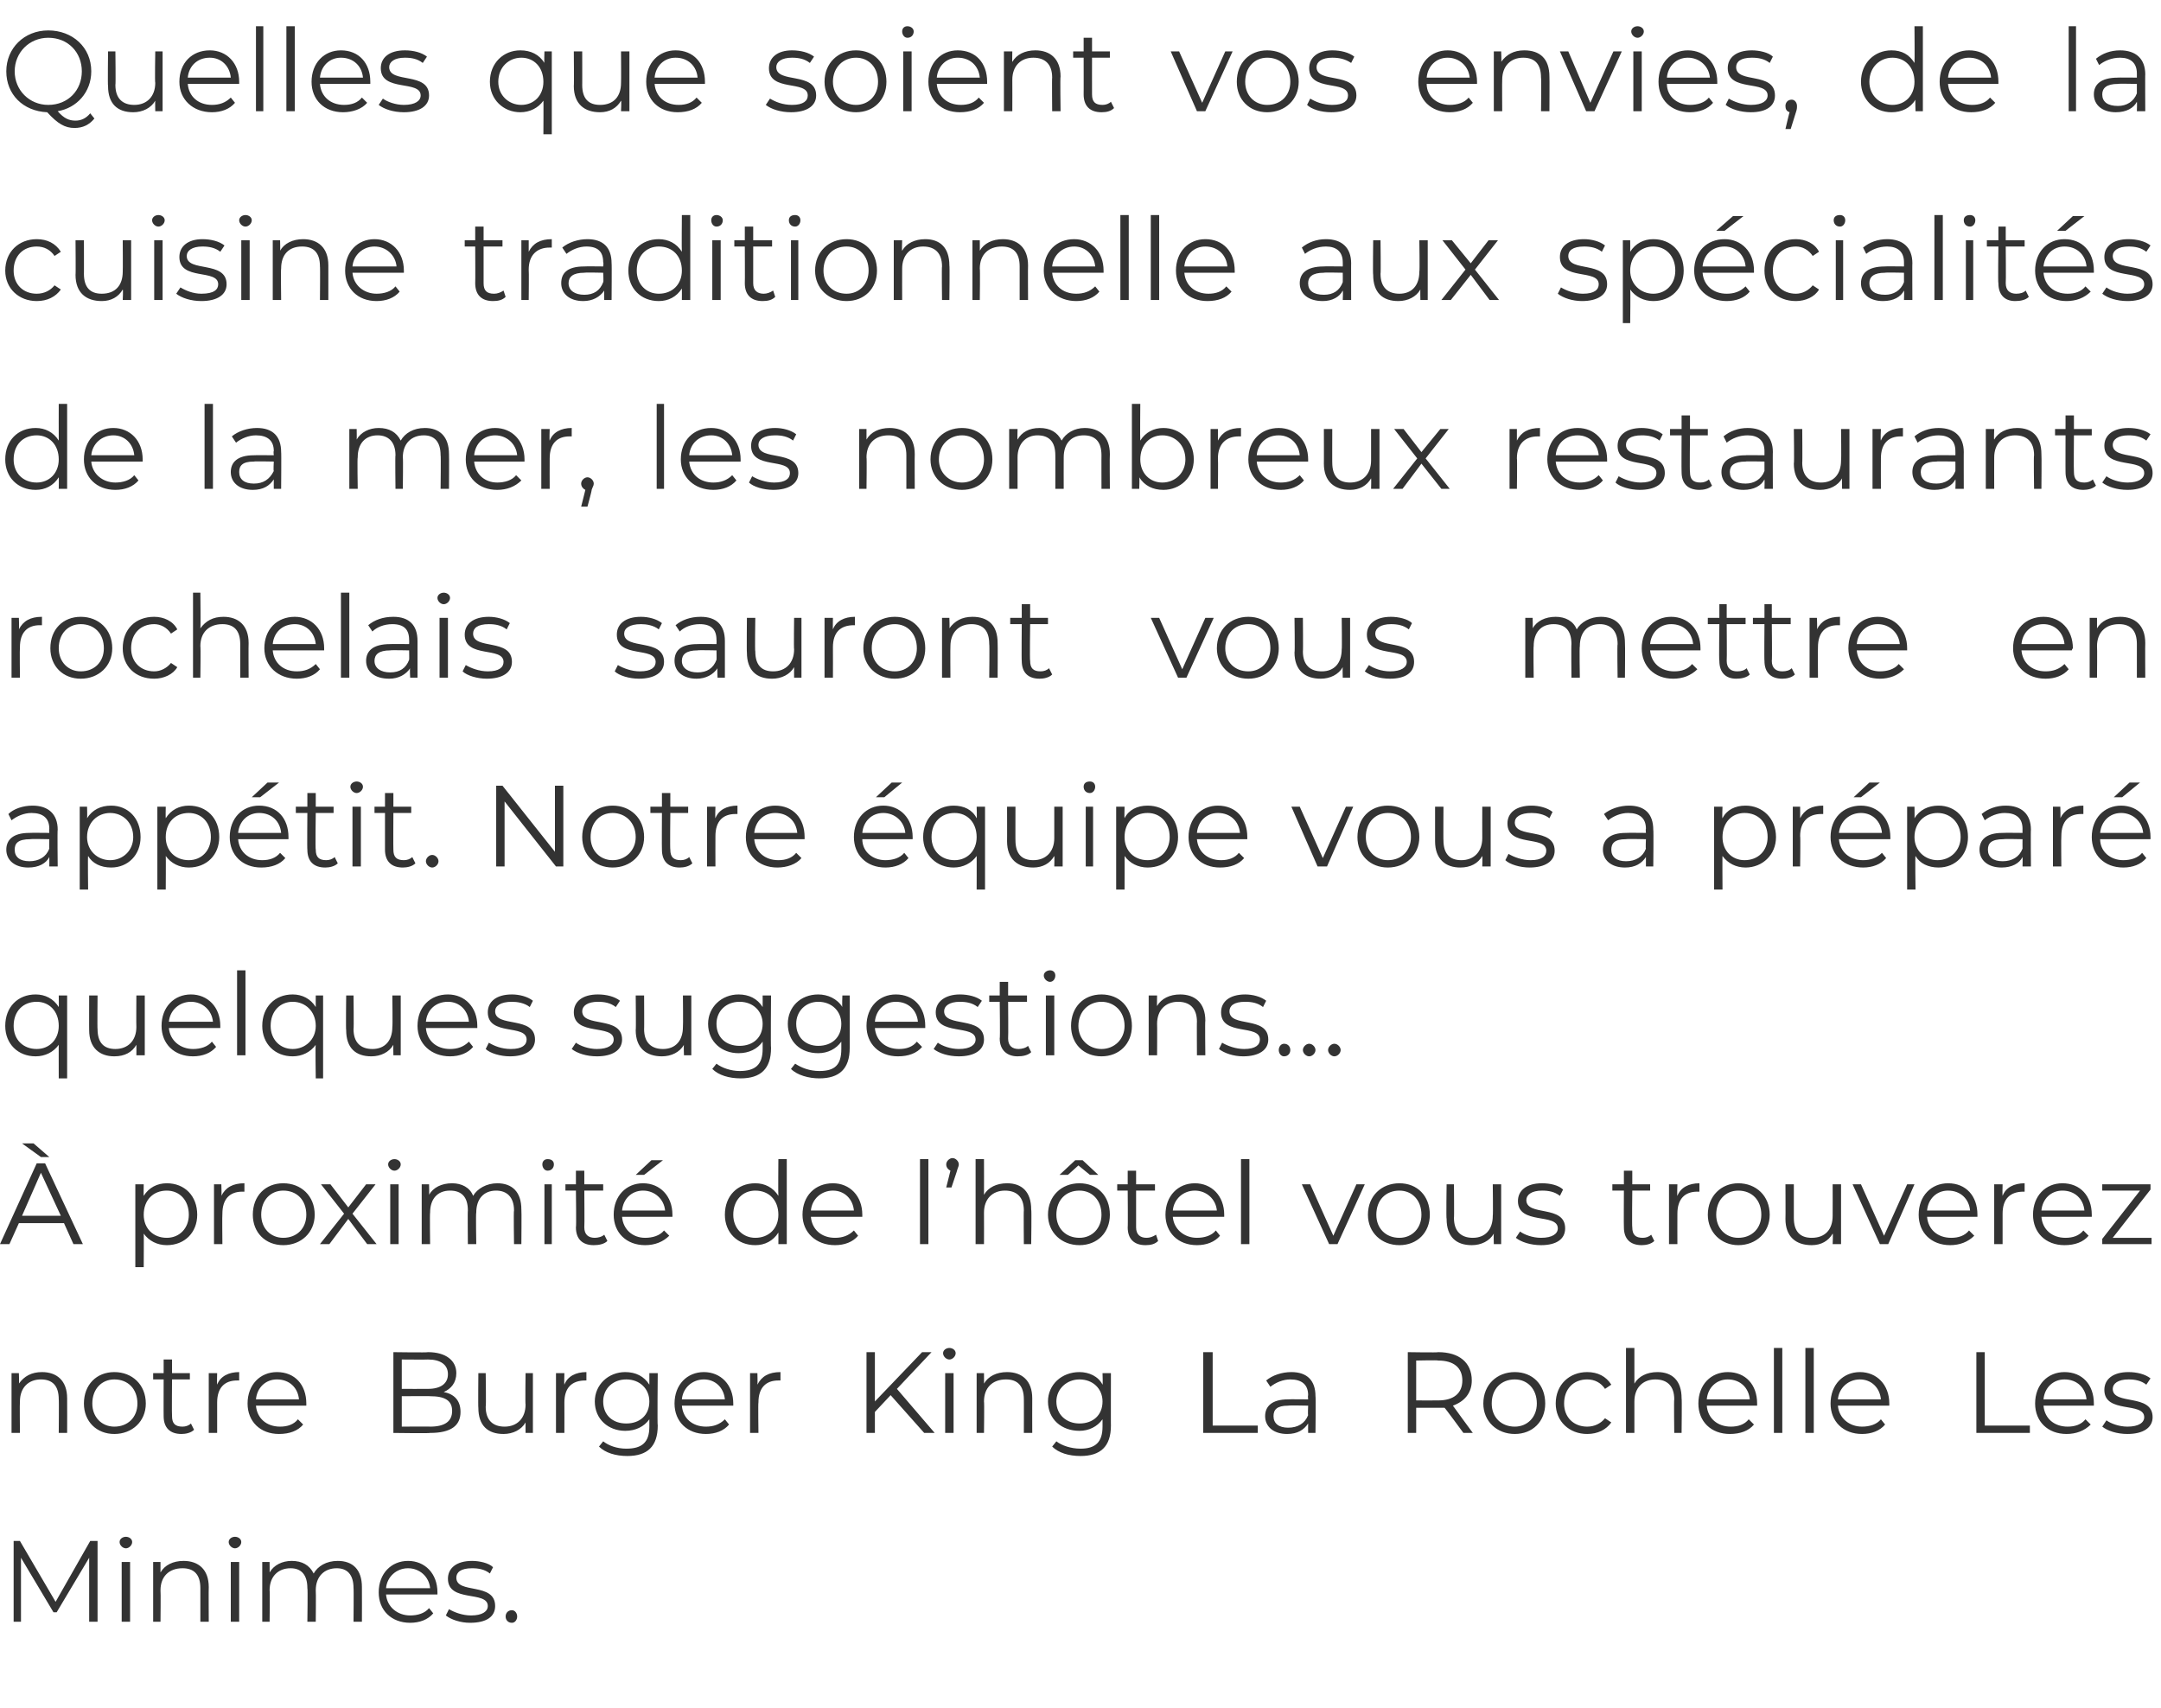 <?xml version="1.0" standalone="no"?><!DOCTYPE svg PUBLIC "-//W3C//DTD SVG 1.1//EN" "http://www.w3.org/Graphics/SVG/1.1/DTD/svg11.dtd"><svg xmlns="http://www.w3.org/2000/svg" version="1.1" width="206px" height="162.8px" viewBox="0 0 206 162.8">  <desc>Quelles que soient vos envies, de la cuisine traditionnelle aux sp cialit s de la mer, les nombreux restaurants roche</desc>  <defs/>  <g id="Polygon11068">    <path d="M 9.3 146.9 L 9.3 154.6 L 8.5 154.6 L 8.5 148.5 L 5.4 153.7 L 5.1 153.7 L 2 148.5 L 2 154.6 L 1.3 154.6 L 1.3 146.9 L 1.9 146.9 L 5.3 152.7 L 8.6 146.9 L 9.3 146.9 Z M 11.4 147 C 11.4 146.7 11.7 146.5 12 146.5 C 12.3 146.5 12.6 146.7 12.6 147 C 12.6 147.3 12.3 147.6 12 147.6 C 11.7 147.6 11.4 147.3 11.4 147 Z M 11.6 148.9 L 12.4 148.9 L 12.4 154.6 L 11.6 154.6 L 11.6 148.9 Z M 19.9 151.3 C 19.88 151.29 19.9 154.6 19.9 154.6 L 19.1 154.6 C 19.1 154.6 19.1 151.37 19.1 151.4 C 19.1 150.1 18.5 149.5 17.4 149.5 C 16.1 149.5 15.3 150.3 15.3 151.6 C 15.33 151.61 15.3 154.6 15.3 154.6 L 14.6 154.6 L 14.6 148.9 L 15.3 148.9 C 15.3 148.9 15.3 149.93 15.3 149.9 C 15.7 149.2 16.5 148.8 17.5 148.8 C 18.9 148.8 19.9 149.6 19.9 151.3 Z M 21.8 147 C 21.8 146.7 22.1 146.5 22.4 146.5 C 22.7 146.5 23 146.7 23 147 C 23 147.3 22.7 147.6 22.4 147.6 C 22.1 147.6 21.8 147.3 21.8 147 Z M 22 148.9 L 22.8 148.9 L 22.8 154.6 L 22 154.6 L 22 148.9 Z M 34.5 151.3 C 34.51 151.29 34.5 154.6 34.5 154.6 L 33.7 154.6 C 33.7 154.6 33.73 151.37 33.7 151.4 C 33.7 150.1 33.1 149.5 32.1 149.5 C 30.9 149.5 30.1 150.3 30.1 151.6 C 30.13 151.61 30.1 154.6 30.1 154.6 L 29.3 154.6 C 29.3 154.6 29.35 151.37 29.3 151.4 C 29.3 150.1 28.7 149.5 27.7 149.5 C 26.5 149.5 25.7 150.3 25.7 151.6 C 25.74 151.61 25.7 154.6 25.7 154.6 L 25 154.6 L 25 148.9 L 25.7 148.9 C 25.7 148.9 25.71 149.92 25.7 149.9 C 26.1 149.2 26.9 148.8 27.8 148.8 C 28.8 148.8 29.5 149.2 29.9 150 C 30.3 149.3 31.1 148.8 32.2 148.8 C 33.6 148.8 34.5 149.6 34.5 151.3 Z M 41.7 152 C 41.7 152 36.8 152 36.8 152 C 36.9 153.2 37.9 154 39.1 154 C 39.8 154 40.5 153.8 40.9 153.3 C 40.9 153.3 41.3 153.8 41.3 153.8 C 40.8 154.4 40 154.7 39.1 154.7 C 37.3 154.7 36.1 153.5 36.1 151.8 C 36.1 150 37.3 148.8 38.9 148.8 C 40.5 148.8 41.7 150 41.7 151.8 C 41.7 151.8 41.7 151.9 41.7 152 Z M 36.8 151.4 C 36.8 151.4 41 151.4 41 151.4 C 40.9 150.3 40 149.5 38.9 149.5 C 37.8 149.5 36.9 150.3 36.8 151.4 Z M 42.5 154 C 42.5 154 42.8 153.4 42.8 153.4 C 43.3 153.7 44.1 154 44.9 154 C 46 154 46.5 153.6 46.5 153.1 C 46.5 151.6 42.7 152.8 42.7 150.5 C 42.7 149.5 43.5 148.8 45 148.8 C 45.7 148.8 46.6 149 47 149.4 C 47 149.4 46.7 150 46.7 150 C 46.2 149.6 45.6 149.5 45 149.5 C 43.9 149.5 43.5 149.9 43.5 150.4 C 43.5 152 47.2 150.8 47.2 153.1 C 47.2 154.1 46.4 154.7 44.8 154.7 C 43.9 154.7 43 154.4 42.5 154 Z M 48.2 154.1 C 48.2 153.8 48.4 153.5 48.8 153.5 C 49.1 153.5 49.3 153.8 49.3 154.1 C 49.3 154.4 49.1 154.7 48.8 154.7 C 48.4 154.7 48.2 154.4 48.2 154.1 Z " stroke="none" fill="#333333"/>  </g>  <g id="Polygon11067">    <path d="M 6.4 133.3 C 6.41 133.29 6.4 136.6 6.4 136.6 L 5.6 136.6 C 5.6 136.6 5.63 133.37 5.6 133.4 C 5.6 132.1 5 131.5 3.9 131.5 C 2.7 131.5 1.9 132.3 1.9 133.6 C 1.87 133.61 1.9 136.6 1.9 136.6 L 1.1 136.6 L 1.1 130.9 L 1.8 130.9 C 1.8 130.9 1.84 131.93 1.8 131.9 C 2.3 131.2 3 130.8 4 130.8 C 5.4 130.8 6.4 131.6 6.4 133.3 Z M 8 133.8 C 8 132 9.2 130.8 10.9 130.8 C 12.6 130.8 13.9 132 13.9 133.8 C 13.9 135.5 12.6 136.7 10.9 136.7 C 9.2 136.7 8 135.5 8 133.8 Z M 13.1 133.8 C 13.1 132.4 12.2 131.5 10.9 131.5 C 9.7 131.5 8.8 132.4 8.8 133.8 C 8.8 135.1 9.7 136 10.9 136 C 12.2 136 13.1 135.1 13.1 133.8 Z M 18.5 136.3 C 18.2 136.6 17.7 136.7 17.3 136.7 C 16.2 136.7 15.6 136.1 15.6 135 C 15.59 135.02 15.6 131.5 15.6 131.5 L 14.6 131.5 L 14.6 130.9 L 15.6 130.9 L 15.6 129.6 L 16.4 129.6 L 16.4 130.9 L 18.1 130.9 L 18.1 131.5 L 16.4 131.5 C 16.4 131.5 16.37 134.98 16.4 135 C 16.4 135.7 16.7 136 17.4 136 C 17.7 136 18 135.9 18.2 135.7 C 18.2 135.7 18.5 136.3 18.5 136.3 Z M 22.8 130.8 C 22.8 130.8 22.8 131.6 22.8 131.6 C 22.8 131.6 22.7 131.6 22.6 131.6 C 21.4 131.6 20.7 132.3 20.7 133.7 C 20.7 133.7 20.7 136.6 20.7 136.6 L 19.9 136.6 L 19.9 130.9 L 20.7 130.9 C 20.7 130.9 20.67 131.99 20.7 132 C 21 131.2 21.8 130.8 22.8 130.8 Z M 29.2 134 C 29.2 134 24.4 134 24.4 134 C 24.5 135.2 25.4 136 26.7 136 C 27.4 136 28 135.8 28.4 135.3 C 28.4 135.3 28.9 135.8 28.9 135.8 C 28.4 136.4 27.6 136.7 26.6 136.7 C 24.8 136.7 23.6 135.5 23.6 133.8 C 23.6 132 24.8 130.8 26.4 130.8 C 28.1 130.8 29.2 132 29.2 133.8 C 29.2 133.8 29.2 133.9 29.2 134 Z M 24.4 133.4 C 24.4 133.4 28.5 133.4 28.5 133.4 C 28.4 132.3 27.6 131.5 26.4 131.5 C 25.3 131.5 24.5 132.3 24.4 133.4 Z M 43.9 134.6 C 43.9 135.9 43 136.6 41 136.6 C 41.04 136.65 37.5 136.6 37.5 136.6 L 37.5 128.9 C 37.5 128.9 40.82 128.95 40.8 128.9 C 42.5 128.9 43.5 129.7 43.5 130.9 C 43.5 131.8 43 132.4 42.3 132.7 C 43.3 132.9 43.9 133.5 43.9 134.6 Z M 38.3 129.6 L 38.3 132.4 C 38.3 132.4 40.76 132.41 40.8 132.4 C 42 132.4 42.7 131.9 42.7 131 C 42.7 130.1 42 129.6 40.8 129.6 C 40.76 129.62 38.3 129.6 38.3 129.6 Z M 43.1 134.5 C 43.1 133.5 42.4 133.1 41 133.1 C 41.03 133.08 38.3 133.1 38.3 133.1 L 38.3 136 C 38.3 136 41.03 135.98 41 136 C 42.4 136 43.1 135.5 43.1 134.5 Z M 50.8 130.9 L 50.8 136.6 L 50.1 136.6 C 50.1 136.6 50.09 135.59 50.1 135.6 C 49.7 136.3 48.9 136.7 48 136.7 C 46.5 136.7 45.6 135.9 45.6 134.2 C 45.57 134.22 45.6 130.9 45.6 130.9 L 46.3 130.9 C 46.3 130.9 46.35 134.14 46.3 134.1 C 46.3 135.4 47 136 48.1 136 C 49.3 136 50.1 135.2 50.1 133.9 C 50.06 133.9 50.1 130.9 50.1 130.9 L 50.8 130.9 Z M 55.9 130.8 C 55.9 130.8 55.9 131.6 55.9 131.6 C 55.9 131.6 55.8 131.6 55.8 131.6 C 54.5 131.6 53.8 132.3 53.8 133.7 C 53.81 133.7 53.8 136.6 53.8 136.6 L 53 136.6 L 53 130.9 L 53.8 130.9 C 53.8 130.9 53.77 131.99 53.8 132 C 54.1 131.2 54.9 130.8 55.9 130.8 Z M 62.7 130.9 C 62.7 130.9 62.65 135.94 62.7 135.9 C 62.7 137.9 61.7 138.8 59.8 138.8 C 58.7 138.8 57.7 138.5 57.1 137.9 C 57.1 137.9 57.5 137.4 57.5 137.4 C 58 137.8 58.8 138.1 59.7 138.1 C 61.2 138.1 61.9 137.5 61.9 136 C 61.9 136 61.9 135.3 61.9 135.3 C 61.4 136 60.6 136.4 59.6 136.4 C 58 136.4 56.7 135.3 56.7 133.6 C 56.7 132 58 130.8 59.6 130.8 C 60.6 130.8 61.4 131.2 61.9 132 C 61.9 131.97 61.9 130.9 61.9 130.9 L 62.7 130.9 Z M 61.9 133.6 C 61.9 132.4 61 131.5 59.7 131.5 C 58.4 131.5 57.5 132.4 57.5 133.6 C 57.5 134.9 58.4 135.7 59.7 135.7 C 61 135.7 61.9 134.9 61.9 133.6 Z M 69.9 134 C 69.9 134 65 134 65 134 C 65.1 135.2 66 136 67.3 136 C 68 136 68.6 135.8 69.1 135.3 C 69.1 135.3 69.5 135.8 69.5 135.8 C 69 136.4 68.2 136.7 67.3 136.7 C 65.5 136.7 64.3 135.5 64.3 133.8 C 64.3 132 65.5 130.8 67.1 130.8 C 68.7 130.8 69.9 132 69.9 133.8 C 69.9 133.8 69.9 133.9 69.9 134 Z M 65 133.4 C 65 133.4 69.1 133.4 69.1 133.4 C 69 132.3 68.2 131.5 67.1 131.5 C 66 131.5 65.1 132.3 65 133.4 Z M 74.4 130.8 C 74.4 130.8 74.4 131.6 74.4 131.6 C 74.3 131.6 74.3 131.6 74.2 131.6 C 73 131.6 72.3 132.3 72.3 133.7 C 72.26 133.7 72.3 136.6 72.3 136.6 L 71.5 136.6 L 71.5 130.9 L 72.2 130.9 C 72.2 130.9 72.23 131.99 72.2 132 C 72.6 131.2 73.3 130.8 74.4 130.8 Z M 84.9 133 L 83.4 134.6 L 83.4 136.6 L 82.6 136.6 L 82.6 128.9 L 83.4 128.9 L 83.4 133.6 L 87.9 128.9 L 88.8 128.9 L 85.5 132.4 L 89.1 136.6 L 88.1 136.6 L 84.9 133 Z M 89.9 129 C 89.9 128.7 90.2 128.5 90.5 128.5 C 90.8 128.5 91.1 128.7 91.1 129 C 91.1 129.3 90.8 129.6 90.5 129.6 C 90.2 129.6 89.9 129.3 89.9 129 Z M 90.1 130.9 L 90.9 130.9 L 90.9 136.6 L 90.1 136.6 L 90.1 130.9 Z M 98.4 133.3 C 98.39 133.29 98.4 136.6 98.4 136.6 L 97.6 136.6 C 97.6 136.6 97.61 133.37 97.6 133.4 C 97.6 132.1 97 131.5 95.9 131.5 C 94.6 131.5 93.8 132.3 93.8 133.6 C 93.84 133.61 93.8 136.6 93.8 136.6 L 93.1 136.6 L 93.1 130.9 L 93.8 130.9 C 93.8 130.9 93.81 131.93 93.8 131.9 C 94.2 131.2 95 130.8 96 130.8 C 97.4 130.8 98.4 131.6 98.4 133.3 Z M 105.9 130.9 C 105.9 130.9 105.89 135.94 105.9 135.9 C 105.9 137.9 104.9 138.8 103 138.8 C 101.9 138.8 100.9 138.5 100.3 137.9 C 100.3 137.9 100.7 137.4 100.7 137.4 C 101.2 137.8 102.1 138.1 103 138.1 C 104.4 138.1 105.1 137.5 105.1 136 C 105.1 136 105.1 135.3 105.1 135.3 C 104.6 136 103.8 136.4 102.9 136.4 C 101.2 136.4 99.9 135.3 99.9 133.6 C 99.9 132 101.2 130.8 102.9 130.8 C 103.8 130.8 104.7 131.2 105.1 132 C 105.14 131.97 105.1 130.9 105.1 130.9 L 105.9 130.9 Z M 105.1 133.6 C 105.1 132.4 104.2 131.5 102.9 131.5 C 101.7 131.5 100.7 132.4 100.7 133.6 C 100.7 134.9 101.7 135.7 102.9 135.7 C 104.2 135.7 105.1 134.9 105.1 133.6 Z M 114.7 128.9 L 115.6 128.9 L 115.6 135.9 L 119.9 135.9 L 119.9 136.6 L 114.7 136.6 L 114.7 128.9 Z M 125.4 133.1 C 125.44 133.06 125.4 136.6 125.4 136.6 L 124.7 136.6 C 124.7 136.6 124.69 135.75 124.7 135.7 C 124.3 136.3 123.7 136.7 122.7 136.7 C 121.4 136.7 120.6 136 120.6 135 C 120.6 134.1 121.2 133.4 122.8 133.4 C 122.82 133.38 124.7 133.4 124.7 133.4 C 124.7 133.4 124.66 133.03 124.7 133 C 124.7 132 124.1 131.5 123 131.5 C 122.3 131.5 121.6 131.8 121.1 132.2 C 121.1 132.2 120.7 131.6 120.7 131.6 C 121.3 131.1 122.2 130.8 123.1 130.8 C 124.6 130.8 125.4 131.6 125.4 133.1 Z M 124.7 134.9 C 124.66 134.91 124.7 134 124.7 134 C 124.7 134 122.85 133.96 122.8 134 C 121.7 134 121.4 134.4 121.4 135 C 121.4 135.7 121.9 136.1 122.8 136.1 C 123.7 136.1 124.4 135.7 124.7 134.9 Z M 139.5 136.6 C 139.5 136.6 137.72 134.17 137.7 134.2 C 137.5 134.2 137.3 134.2 137.1 134.2 C 137.11 134.21 135 134.2 135 134.2 L 135 136.6 L 134.2 136.6 L 134.2 128.9 C 134.2 128.9 137.11 128.95 137.1 128.9 C 139.1 128.9 140.3 129.9 140.3 131.6 C 140.3 132.8 139.6 133.6 138.5 134 C 138.49 134.01 140.4 136.6 140.4 136.6 L 139.5 136.6 Z M 139.4 131.6 C 139.4 130.4 138.6 129.7 137.1 129.7 C 137.09 129.65 135 129.7 135 129.7 L 135 133.5 C 135 133.5 137.09 133.51 137.1 133.5 C 138.6 133.5 139.4 132.8 139.4 131.6 Z M 141.4 133.8 C 141.4 132 142.7 130.8 144.4 130.8 C 146.1 130.8 147.3 132 147.3 133.8 C 147.3 135.5 146.1 136.7 144.4 136.7 C 142.7 136.7 141.4 135.5 141.4 133.8 Z M 146.5 133.8 C 146.5 132.4 145.6 131.5 144.4 131.5 C 143.1 131.5 142.2 132.4 142.2 133.8 C 142.2 135.1 143.1 136 144.4 136 C 145.6 136 146.5 135.1 146.5 133.8 Z M 148.3 133.8 C 148.3 132 149.6 130.8 151.3 130.8 C 152.3 130.8 153.1 131.2 153.6 132 C 153.6 132 153 132.4 153 132.4 C 152.6 131.8 152 131.5 151.3 131.5 C 150 131.5 149.1 132.4 149.1 133.8 C 149.1 135.1 150 136 151.3 136 C 152 136 152.6 135.7 153 135.2 C 153 135.2 153.6 135.6 153.6 135.6 C 153.1 136.3 152.3 136.7 151.3 136.7 C 149.6 136.7 148.3 135.5 148.3 133.8 Z M 160.3 133.3 C 160.34 133.29 160.3 136.6 160.3 136.6 L 159.6 136.6 C 159.6 136.6 159.56 133.37 159.6 133.4 C 159.6 132.1 158.9 131.5 157.8 131.5 C 156.6 131.5 155.8 132.3 155.8 133.6 C 155.8 133.61 155.8 136.6 155.8 136.6 L 155 136.6 L 155 128.5 L 155.8 128.5 C 155.8 128.5 155.8 131.87 155.8 131.9 C 156.2 131.2 157 130.8 158 130.8 C 159.4 130.8 160.3 131.6 160.3 133.3 Z M 167.5 134 C 167.5 134 162.7 134 162.7 134 C 162.8 135.2 163.7 136 165 136 C 165.7 136 166.3 135.8 166.7 135.3 C 166.7 135.3 167.2 135.8 167.2 135.8 C 166.7 136.4 165.9 136.7 164.9 136.7 C 163.1 136.7 161.9 135.5 161.9 133.8 C 161.9 132 163.1 130.8 164.7 130.8 C 166.4 130.8 167.5 132 167.5 133.8 C 167.5 133.8 167.5 133.9 167.5 134 Z M 162.7 133.4 C 162.7 133.4 166.8 133.4 166.8 133.4 C 166.7 132.3 165.9 131.5 164.7 131.5 C 163.6 131.5 162.8 132.3 162.7 133.4 Z M 169.1 128.5 L 169.9 128.5 L 169.9 136.6 L 169.1 136.6 L 169.1 128.5 Z M 172.1 128.5 L 172.9 128.5 L 172.9 136.6 L 172.1 136.6 L 172.1 128.5 Z M 180.1 134 C 180.1 134 175.2 134 175.2 134 C 175.3 135.2 176.3 136 177.5 136 C 178.2 136 178.9 135.8 179.3 135.3 C 179.3 135.3 179.7 135.8 179.7 135.8 C 179.2 136.4 178.4 136.7 177.5 136.7 C 175.7 136.7 174.5 135.5 174.5 133.8 C 174.5 132 175.7 130.8 177.3 130.8 C 178.9 130.8 180.1 132 180.1 133.8 C 180.1 133.8 180.1 133.9 180.1 134 Z M 175.2 133.4 C 175.2 133.4 179.3 133.4 179.3 133.4 C 179.2 132.3 178.4 131.5 177.3 131.5 C 176.2 131.5 175.3 132.3 175.2 133.4 Z M 188.4 128.9 L 189.2 128.9 L 189.2 135.9 L 193.5 135.9 L 193.5 136.6 L 188.4 136.6 L 188.4 128.9 Z M 199.6 134 C 199.6 134 194.8 134 194.8 134 C 194.9 135.2 195.8 136 197.1 136 C 197.8 136 198.4 135.8 198.8 135.3 C 198.8 135.3 199.3 135.8 199.3 135.8 C 198.7 136.4 197.9 136.7 197 136.7 C 195.2 136.7 194 135.5 194 133.8 C 194 132 195.2 130.8 196.8 130.8 C 198.5 130.8 199.6 132 199.6 133.8 C 199.6 133.8 199.6 133.9 199.6 134 Z M 194.8 133.4 C 194.8 133.4 198.9 133.4 198.9 133.4 C 198.8 132.3 198 131.5 196.8 131.5 C 195.7 131.5 194.9 132.3 194.8 133.4 Z M 200.4 136 C 200.4 136 200.8 135.4 200.8 135.4 C 201.2 135.7 202 136 202.8 136 C 203.9 136 204.4 135.6 204.4 135.1 C 204.4 133.6 200.6 134.8 200.6 132.5 C 200.6 131.5 201.4 130.8 202.9 130.8 C 203.7 130.8 204.5 131 205 131.4 C 205 131.4 204.6 132 204.6 132 C 204.1 131.6 203.5 131.5 202.9 131.5 C 201.9 131.5 201.4 131.9 201.4 132.4 C 201.4 134 205.2 132.8 205.2 135.1 C 205.2 136.1 204.3 136.7 202.8 136.7 C 201.8 136.7 200.9 136.4 200.4 136 Z " stroke="none" fill="#333333"/>  </g>  <g id="Polygon11066">    <path d="M 3.9 110.3 L 2.1 109 L 3.2 109 L 4.7 110.3 L 3.9 110.3 Z M 6.1 116.6 L 1.8 116.6 L 0.9 118.6 L 0 118.6 L 3.5 110.9 L 4.3 110.9 L 7.9 118.6 L 7 118.6 L 6.1 116.6 Z M 5.8 115.9 L 3.9 111.8 L 2.1 115.9 L 5.8 115.9 Z M 18.8 115.8 C 18.8 117.5 17.6 118.7 15.9 118.7 C 15 118.7 14.2 118.3 13.7 117.6 C 13.72 117.56 13.7 120.8 13.7 120.8 L 12.9 120.8 L 12.9 112.9 L 13.7 112.9 C 13.7 112.9 13.68 114.01 13.7 114 C 14.2 113.2 15 112.8 15.9 112.8 C 17.6 112.8 18.8 114 18.8 115.8 Z M 18 115.8 C 18 114.4 17.1 113.5 15.9 113.5 C 14.6 113.5 13.7 114.4 13.7 115.8 C 13.7 117.1 14.6 118 15.9 118 C 17.1 118 18 117.1 18 115.8 Z M 23.3 112.8 C 23.3 112.8 23.3 113.6 23.3 113.6 C 23.2 113.6 23.2 113.6 23.1 113.6 C 21.9 113.6 21.2 114.3 21.2 115.7 C 21.17 115.7 21.2 118.6 21.2 118.6 L 20.4 118.6 L 20.4 112.9 L 21.1 112.9 C 21.1 112.9 21.14 113.99 21.1 114 C 21.5 113.2 22.2 112.8 23.3 112.8 Z M 24.1 115.8 C 24.1 114 25.3 112.8 27 112.8 C 28.7 112.8 30 114 30 115.8 C 30 117.5 28.7 118.7 27 118.7 C 25.3 118.7 24.1 117.5 24.1 115.8 Z M 29.2 115.8 C 29.2 114.4 28.3 113.5 27 113.5 C 25.8 113.5 24.9 114.4 24.9 115.8 C 24.9 117.1 25.8 118 27 118 C 28.3 118 29.2 117.1 29.2 115.8 Z M 35 118.6 L 33.2 116.2 L 31.4 118.6 L 30.5 118.6 L 32.8 115.7 L 30.6 112.9 L 31.5 112.9 L 33.2 115.1 L 34.9 112.9 L 35.8 112.9 L 33.6 115.7 L 35.9 118.6 L 35 118.6 Z M 37 111 C 37 110.7 37.3 110.5 37.6 110.5 C 37.9 110.5 38.2 110.7 38.2 111 C 38.2 111.3 37.9 111.6 37.6 111.6 C 37.3 111.6 37 111.3 37 111 Z M 37.2 112.9 L 38 112.9 L 38 118.6 L 37.2 118.6 L 37.2 112.9 Z M 49.7 115.3 C 49.73 115.29 49.7 118.6 49.7 118.6 L 49 118.6 C 49 118.6 48.95 115.37 49 115.4 C 49 114.1 48.3 113.5 47.3 113.5 C 46.1 113.5 45.4 114.3 45.4 115.6 C 45.35 115.61 45.4 118.6 45.4 118.6 L 44.6 118.6 C 44.6 118.6 44.57 115.37 44.6 115.4 C 44.6 114.1 44 113.5 42.9 113.5 C 41.7 113.5 41 114.3 41 115.6 C 40.96 115.61 41 118.6 41 118.6 L 40.2 118.6 L 40.2 112.9 L 40.9 112.9 C 40.9 112.9 40.93 113.92 40.9 113.9 C 41.3 113.2 42.1 112.8 43.1 112.8 C 44 112.8 44.8 113.2 45.1 114 C 45.5 113.3 46.4 112.8 47.4 112.8 C 48.8 112.8 49.7 113.6 49.7 115.3 Z M 51.7 111 C 51.7 110.7 51.9 110.5 52.2 110.5 C 52.6 110.5 52.8 110.7 52.8 111 C 52.8 111.3 52.6 111.6 52.2 111.6 C 51.9 111.6 51.7 111.3 51.7 111 Z M 51.9 112.9 L 52.6 112.9 L 52.6 118.6 L 51.9 118.6 L 51.9 112.9 Z M 57.9 118.3 C 57.6 118.6 57.1 118.7 56.6 118.7 C 55.5 118.7 54.9 118.1 54.9 117 C 54.95 117.02 54.9 113.5 54.9 113.5 L 53.9 113.5 L 53.9 112.9 L 54.9 112.9 L 54.9 111.6 L 55.7 111.6 L 55.7 112.9 L 57.5 112.9 L 57.5 113.5 L 55.7 113.5 C 55.7 113.5 55.73 116.98 55.7 117 C 55.7 117.7 56.1 118 56.7 118 C 57 118 57.4 117.9 57.6 117.7 C 57.6 117.7 57.9 118.3 57.9 118.3 Z M 61.4 112 L 60.6 112 L 62.1 110.6 L 63.2 110.6 L 61.4 112 Z M 64.1 116 C 64.1 116 59.3 116 59.3 116 C 59.4 117.2 60.3 118 61.5 118 C 62.2 118 62.9 117.8 63.3 117.3 C 63.3 117.3 63.8 117.8 63.8 117.8 C 63.2 118.4 62.4 118.7 61.5 118.7 C 59.7 118.7 58.5 117.5 58.5 115.8 C 58.5 114 59.7 112.8 61.3 112.8 C 62.9 112.8 64.1 114 64.1 115.8 C 64.1 115.8 64.1 115.9 64.1 116 Z M 59.3 115.4 C 59.3 115.4 63.4 115.4 63.4 115.4 C 63.3 114.3 62.4 113.5 61.3 113.5 C 60.2 113.5 59.4 114.3 59.3 115.4 Z M 75 110.5 L 75 118.6 L 74.2 118.6 C 74.2 118.6 74.21 117.5 74.2 117.5 C 73.7 118.3 72.9 118.7 72 118.7 C 70.3 118.7 69.1 117.5 69.1 115.8 C 69.1 114 70.3 112.8 72 112.8 C 72.9 112.8 73.7 113.2 74.2 114 C 74.17 113.96 74.2 110.5 74.2 110.5 L 75 110.5 Z M 74.2 115.8 C 74.2 114.4 73.3 113.5 72 113.5 C 70.8 113.5 69.9 114.4 69.9 115.8 C 69.9 117.1 70.8 118 72 118 C 73.3 118 74.2 117.1 74.2 115.8 Z M 82.2 116 C 82.2 116 77.3 116 77.3 116 C 77.4 117.2 78.3 118 79.6 118 C 80.3 118 80.9 117.8 81.4 117.3 C 81.4 117.3 81.8 117.8 81.8 117.8 C 81.3 118.4 80.5 118.7 79.6 118.7 C 77.8 118.7 76.5 117.5 76.5 115.8 C 76.5 114 77.7 112.8 79.4 112.8 C 81 112.8 82.2 114 82.2 115.8 C 82.2 115.8 82.2 115.9 82.2 116 Z M 77.3 115.4 C 77.3 115.4 81.4 115.4 81.4 115.4 C 81.3 114.3 80.5 113.5 79.4 113.5 C 78.3 113.5 77.4 114.3 77.3 115.4 Z M 87.7 110.5 L 88.5 110.5 L 88.5 118.6 L 87.7 118.6 L 87.7 110.5 Z M 91.4 111 C 91.4 111.2 91.3 111.3 91.2 111.7 C 91.22 111.65 90.7 113.2 90.7 113.2 L 90.2 113.2 C 90.2 113.2 90.61 111.59 90.6 111.6 C 90.4 111.5 90.2 111.3 90.2 111 C 90.2 110.7 90.5 110.4 90.8 110.4 C 91.1 110.4 91.4 110.7 91.4 111 Z M 98.3 115.3 C 98.35 115.29 98.3 118.6 98.3 118.6 L 97.6 118.6 C 97.6 118.6 97.57 115.37 97.6 115.4 C 97.6 114.1 96.9 113.5 95.8 113.5 C 94.6 113.5 93.8 114.3 93.8 115.6 C 93.81 115.61 93.8 118.6 93.8 118.6 L 93 118.6 L 93 110.5 L 93.8 110.5 C 93.8 110.5 93.81 113.87 93.8 113.9 C 94.2 113.2 95 112.8 96 112.8 C 97.4 112.8 98.3 113.6 98.3 115.3 Z M 101.8 112 L 101 112 L 102.5 110.6 L 103.2 110.6 L 104.7 112 L 103.9 112 L 102.8 111.1 L 101.8 112 Z M 105.8 115.8 C 105.8 117.5 104.6 118.7 102.9 118.7 C 101.2 118.7 99.9 117.5 99.9 115.8 C 99.9 114 101.2 112.8 102.9 112.8 C 104.6 112.8 105.8 114 105.8 115.8 Z M 105 115.8 C 105 114.4 104.1 113.5 102.9 113.5 C 101.6 113.5 100.7 114.4 100.7 115.8 C 100.7 117.1 101.6 118 102.9 118 C 104.1 118 105 117.1 105 115.8 Z M 110.4 118.3 C 110.1 118.6 109.7 118.7 109.2 118.7 C 108.1 118.7 107.5 118.1 107.5 117 C 107.53 117.02 107.5 113.5 107.5 113.5 L 106.5 113.5 L 106.5 112.9 L 107.5 112.9 L 107.5 111.6 L 108.3 111.6 L 108.3 112.9 L 110.1 112.9 L 110.1 113.5 L 108.3 113.5 C 108.3 113.5 108.3 116.98 108.3 117 C 108.3 117.7 108.7 118 109.3 118 C 109.6 118 109.9 117.9 110.2 117.7 C 110.2 117.7 110.4 118.3 110.4 118.3 Z M 116.7 116 C 116.7 116 111.8 116 111.8 116 C 111.9 117.2 112.9 118 114.1 118 C 114.8 118 115.5 117.8 115.9 117.3 C 115.9 117.3 116.3 117.8 116.3 117.8 C 115.8 118.4 115 118.7 114.1 118.7 C 112.3 118.7 111.1 117.5 111.1 115.8 C 111.1 114 112.3 112.8 113.9 112.8 C 115.5 112.8 116.7 114 116.7 115.8 C 116.7 115.8 116.7 115.9 116.7 116 Z M 111.8 115.4 C 111.8 115.4 116 115.4 116 115.4 C 115.9 114.3 115 113.5 113.9 113.5 C 112.8 113.5 111.9 114.3 111.8 115.4 Z M 118.3 110.5 L 119.1 110.5 L 119.1 118.6 L 118.3 118.6 L 118.3 110.5 Z M 130.1 112.9 L 127.5 118.6 L 126.7 118.6 L 124.1 112.9 L 124.9 112.9 L 127.1 117.8 L 129.3 112.9 L 130.1 112.9 Z M 130.4 115.8 C 130.4 114 131.7 112.8 133.4 112.8 C 135.1 112.8 136.3 114 136.3 115.8 C 136.3 117.5 135.1 118.7 133.4 118.7 C 131.7 118.7 130.4 117.5 130.4 115.8 Z M 135.5 115.8 C 135.5 114.4 134.6 113.5 133.4 113.5 C 132.1 113.5 131.2 114.4 131.2 115.8 C 131.2 117.1 132.1 118 133.4 118 C 134.6 118 135.5 117.1 135.5 115.8 Z M 143.1 112.9 L 143.1 118.6 L 142.4 118.6 C 142.4 118.6 142.37 117.59 142.4 117.6 C 142 118.3 141.2 118.7 140.3 118.7 C 138.8 118.7 137.9 117.9 137.9 116.2 C 137.85 116.22 137.9 112.9 137.9 112.9 L 138.6 112.9 C 138.6 112.9 138.63 116.14 138.6 116.1 C 138.6 117.4 139.3 118 140.4 118 C 141.6 118 142.3 117.2 142.3 115.9 C 142.34 115.9 142.3 112.9 142.3 112.9 L 143.1 112.9 Z M 144.5 118 C 144.5 118 144.9 117.4 144.9 117.4 C 145.3 117.7 146.1 118 146.9 118 C 148 118 148.5 117.6 148.5 117.1 C 148.5 115.6 144.7 116.8 144.7 114.5 C 144.7 113.5 145.5 112.8 147 112.8 C 147.8 112.8 148.6 113 149 113.4 C 149 113.4 148.7 114 148.7 114 C 148.2 113.6 147.6 113.5 147 113.5 C 146 113.5 145.5 113.9 145.5 114.4 C 145.5 116 149.2 114.8 149.2 117.1 C 149.2 118.1 148.4 118.7 146.9 118.7 C 145.9 118.7 145 118.4 144.5 118 Z M 157.7 118.3 C 157.4 118.6 156.9 118.7 156.5 118.7 C 155.4 118.7 154.8 118.1 154.8 117 C 154.78 117.02 154.8 113.5 154.8 113.5 L 153.7 113.5 L 153.7 112.9 L 154.8 112.9 L 154.8 111.6 L 155.6 111.6 L 155.6 112.9 L 157.3 112.9 L 157.3 113.5 L 155.6 113.5 C 155.6 113.5 155.56 116.98 155.6 117 C 155.6 117.7 155.9 118 156.6 118 C 156.9 118 157.2 117.9 157.4 117.7 C 157.4 117.7 157.7 118.3 157.7 118.3 Z M 162 112.8 C 162 112.8 162 113.6 162 113.6 C 162 113.6 161.9 113.6 161.8 113.6 C 160.6 113.6 159.9 114.3 159.9 115.7 C 159.89 115.7 159.9 118.6 159.9 118.6 L 159.1 118.6 L 159.1 112.9 L 159.9 112.9 C 159.9 112.9 159.86 113.99 159.9 114 C 160.2 113.2 161 112.8 162 112.8 Z M 162.8 115.8 C 162.8 114 164.1 112.8 165.7 112.8 C 167.4 112.8 168.7 114 168.7 115.8 C 168.7 117.5 167.4 118.7 165.7 118.7 C 164.1 118.7 162.8 117.5 162.8 115.8 Z M 167.9 115.8 C 167.9 114.4 167 113.5 165.7 113.5 C 164.5 113.5 163.6 114.4 163.6 115.8 C 163.6 117.1 164.5 118 165.7 118 C 167 118 167.9 117.1 167.9 115.8 Z M 175.5 112.9 L 175.5 118.6 L 174.7 118.6 C 174.7 118.6 174.75 117.59 174.7 117.6 C 174.3 118.3 173.6 118.7 172.7 118.7 C 171.2 118.7 170.2 117.9 170.2 116.2 C 170.22 116.22 170.2 112.9 170.2 112.9 L 171 112.9 C 171 112.9 171 116.14 171 116.1 C 171 117.4 171.6 118 172.7 118 C 174 118 174.7 117.2 174.7 115.9 C 174.71 115.9 174.7 112.9 174.7 112.9 L 175.5 112.9 Z M 182.5 112.9 L 180 118.6 L 179.2 118.6 L 176.6 112.9 L 177.4 112.9 L 179.6 117.8 L 181.8 112.9 L 182.5 112.9 Z M 188.5 116 C 188.5 116 183.7 116 183.7 116 C 183.8 117.2 184.7 118 186 118 C 186.7 118 187.3 117.8 187.7 117.3 C 187.7 117.3 188.2 117.8 188.2 117.8 C 187.6 118.4 186.8 118.7 185.9 118.7 C 184.1 118.7 182.9 117.5 182.9 115.8 C 182.9 114 184.1 112.8 185.7 112.8 C 187.4 112.8 188.5 114 188.5 115.8 C 188.5 115.8 188.5 115.9 188.5 116 Z M 183.7 115.4 C 183.7 115.4 187.8 115.4 187.8 115.4 C 187.7 114.3 186.9 113.5 185.7 113.5 C 184.6 113.5 183.8 114.3 183.7 115.4 Z M 193 112.8 C 193 112.8 193 113.6 193 113.6 C 193 113.6 192.9 113.6 192.9 113.6 C 191.6 113.6 190.9 114.3 190.9 115.7 C 190.9 115.7 190.9 118.6 190.9 118.6 L 190.1 118.6 L 190.1 112.9 L 190.9 112.9 C 190.9 112.9 190.87 113.99 190.9 114 C 191.2 113.2 192 112.8 193 112.8 Z M 199.4 116 C 199.4 116 194.6 116 194.6 116 C 194.7 117.2 195.6 118 196.9 118 C 197.6 118 198.2 117.8 198.6 117.3 C 198.6 117.3 199.1 117.8 199.1 117.8 C 198.6 118.4 197.8 118.7 196.8 118.7 C 195 118.7 193.8 117.5 193.8 115.8 C 193.8 114 195 112.8 196.6 112.8 C 198.3 112.8 199.4 114 199.4 115.8 C 199.4 115.8 199.4 115.9 199.4 116 Z M 194.6 115.4 C 194.6 115.4 198.7 115.4 198.7 115.4 C 198.6 114.3 197.8 113.5 196.6 113.5 C 195.5 113.5 194.7 114.3 194.6 115.4 Z M 205.1 118 L 205.1 118.6 L 200.4 118.6 L 200.4 118.1 L 204 113.5 L 200.4 113.5 L 200.4 112.9 L 205 112.9 L 205 113.4 L 201.4 118 L 205.1 118 Z " stroke="none" fill="#333333"/>  </g>  <g id="Polygon11065">    <path d="M 6.4 94.9 L 6.4 102.8 L 5.6 102.8 C 5.6 102.8 5.59 99.56 5.6 99.6 C 5.1 100.3 4.3 100.7 3.4 100.7 C 1.7 100.7 0.5 99.5 0.5 97.8 C 0.5 96 1.7 94.8 3.4 94.8 C 4.3 94.8 5.1 95.2 5.6 96 C 5.62 96.01 5.6 94.9 5.6 94.9 L 6.4 94.9 Z M 5.6 97.8 C 5.6 96.4 4.7 95.5 3.5 95.5 C 2.2 95.5 1.3 96.4 1.3 97.8 C 1.3 99.1 2.2 100 3.5 100 C 4.7 100 5.6 99.1 5.6 97.8 Z M 13.8 94.9 L 13.8 100.6 L 13 100.6 C 13 100.6 13.01 99.59 13 99.6 C 12.6 100.3 11.9 100.7 10.9 100.7 C 9.5 100.7 8.5 99.9 8.5 98.2 C 8.49 98.22 8.5 94.9 8.5 94.9 L 9.3 94.9 C 9.3 94.9 9.27 98.14 9.3 98.1 C 9.3 99.4 9.9 100 11 100 C 12.2 100 13 99.2 13 97.9 C 12.98 97.9 13 94.9 13 94.9 L 13.8 94.9 Z M 21 98 C 21 98 16.1 98 16.1 98 C 16.2 99.2 17.2 100 18.4 100 C 19.1 100 19.8 99.8 20.2 99.3 C 20.2 99.3 20.6 99.8 20.6 99.8 C 20.1 100.4 19.3 100.7 18.4 100.7 C 16.6 100.7 15.4 99.5 15.4 97.8 C 15.4 96 16.6 94.8 18.2 94.8 C 19.8 94.8 21 96 21 97.8 C 21 97.8 21 97.9 21 98 Z M 16.1 97.4 C 16.1 97.4 20.3 97.4 20.3 97.4 C 20.2 96.3 19.3 95.5 18.2 95.5 C 17.1 95.5 16.2 96.3 16.1 97.4 Z M 22.6 92.5 L 23.4 92.5 L 23.4 100.6 L 22.6 100.6 L 22.6 92.5 Z M 30.8 94.9 L 30.8 102.8 L 30.1 102.8 C 30.1 102.8 30.05 99.56 30.1 99.6 C 29.6 100.3 28.8 100.7 27.9 100.7 C 26.2 100.7 25 99.5 25 97.8 C 25 96 26.2 94.8 27.9 94.8 C 28.8 94.8 29.6 95.2 30.1 96 C 30.09 96.01 30.1 94.9 30.1 94.9 L 30.8 94.9 Z M 30.1 97.8 C 30.1 96.4 29.1 95.5 27.9 95.5 C 26.7 95.5 25.8 96.4 25.8 97.8 C 25.8 99.1 26.7 100 27.9 100 C 29.1 100 30.1 99.1 30.1 97.8 Z M 38.2 94.9 L 38.2 100.6 L 37.5 100.6 C 37.5 100.6 37.48 99.59 37.5 99.6 C 37.1 100.3 36.3 100.7 35.4 100.7 C 33.9 100.7 33 99.9 33 98.2 C 32.96 98.22 33 94.9 33 94.9 L 33.7 94.9 C 33.7 94.9 33.74 98.14 33.7 98.1 C 33.7 99.4 34.4 100 35.5 100 C 36.7 100 37.4 99.2 37.4 97.9 C 37.44 97.9 37.4 94.9 37.4 94.9 L 38.2 94.9 Z M 45.5 98 C 45.5 98 40.6 98 40.6 98 C 40.7 99.2 41.6 100 42.9 100 C 43.6 100 44.2 99.8 44.7 99.3 C 44.7 99.3 45.1 99.8 45.1 99.8 C 44.6 100.4 43.8 100.7 42.9 100.7 C 41.1 100.7 39.8 99.5 39.8 97.8 C 39.8 96 41 94.8 42.7 94.8 C 44.3 94.8 45.5 96 45.5 97.8 C 45.5 97.8 45.5 97.9 45.5 98 Z M 40.6 97.4 C 40.6 97.4 44.7 97.4 44.7 97.4 C 44.6 96.3 43.8 95.5 42.7 95.5 C 41.5 95.5 40.7 96.3 40.6 97.4 Z M 46.3 100 C 46.3 100 46.6 99.4 46.6 99.4 C 47.1 99.7 47.8 100 48.7 100 C 49.8 100 50.2 99.6 50.2 99.1 C 50.2 97.6 46.5 98.8 46.5 96.5 C 46.5 95.5 47.3 94.8 48.8 94.8 C 49.5 94.8 50.3 95 50.8 95.4 C 50.8 95.4 50.5 96 50.5 96 C 50 95.6 49.3 95.5 48.8 95.5 C 47.7 95.5 47.2 95.9 47.2 96.4 C 47.2 98 51 96.8 51 99.1 C 51 100.1 50.1 100.7 48.6 100.7 C 47.7 100.7 46.7 100.4 46.3 100 Z M 54.5 100 C 54.5 100 54.9 99.4 54.9 99.4 C 55.3 99.7 56.1 100 56.9 100 C 58 100 58.5 99.6 58.5 99.1 C 58.5 97.6 54.7 98.8 54.7 96.5 C 54.7 95.5 55.5 94.8 57 94.8 C 57.8 94.8 58.6 95 59.1 95.4 C 59.1 95.4 58.7 96 58.7 96 C 58.2 95.6 57.6 95.5 57 95.5 C 56 95.5 55.5 95.9 55.5 96.4 C 55.5 98 59.3 96.8 59.3 99.1 C 59.3 100.1 58.4 100.7 56.9 100.7 C 55.9 100.7 55 100.4 54.5 100 Z M 65.9 94.9 L 65.9 100.6 L 65.2 100.6 C 65.2 100.6 65.16 99.59 65.2 99.6 C 64.8 100.3 64 100.7 63.1 100.7 C 61.6 100.7 60.6 99.9 60.6 98.2 C 60.64 98.22 60.6 94.9 60.6 94.9 L 61.4 94.9 C 61.4 94.9 61.42 98.14 61.4 98.1 C 61.4 99.4 62.1 100 63.2 100 C 64.4 100 65.1 99.2 65.1 97.9 C 65.13 97.9 65.1 94.9 65.1 94.9 L 65.9 94.9 Z M 73.5 94.9 C 73.5 94.9 73.46 99.94 73.5 99.9 C 73.5 101.9 72.5 102.8 70.6 102.8 C 69.5 102.8 68.5 102.5 67.9 101.9 C 67.9 101.9 68.3 101.4 68.3 101.4 C 68.8 101.8 69.7 102.1 70.5 102.1 C 72 102.1 72.7 101.5 72.7 100 C 72.7 100 72.7 99.3 72.7 99.3 C 72.2 100 71.4 100.4 70.4 100.4 C 68.8 100.4 67.5 99.3 67.5 97.6 C 67.5 96 68.8 94.8 70.4 94.8 C 71.4 94.8 72.2 95.2 72.7 96 C 72.71 95.97 72.7 94.9 72.7 94.9 L 73.5 94.9 Z M 72.7 97.6 C 72.7 96.4 71.8 95.5 70.5 95.5 C 69.2 95.5 68.3 96.4 68.3 97.6 C 68.3 98.9 69.2 99.7 70.5 99.7 C 71.8 99.7 72.7 98.9 72.7 97.6 Z M 81 94.9 C 81 94.9 81 99.94 81 99.9 C 81 101.9 80 102.8 78.1 102.8 C 77.1 102.8 76 102.5 75.4 101.9 C 75.4 101.9 75.8 101.4 75.8 101.4 C 76.4 101.8 77.2 102.1 78.1 102.1 C 79.6 102.1 80.2 101.5 80.2 100 C 80.2 100 80.2 99.3 80.2 99.3 C 79.7 100 78.9 100.4 78 100.4 C 76.3 100.4 75.1 99.3 75.1 97.6 C 75.1 96 76.3 94.8 78 94.8 C 78.9 94.8 79.8 95.2 80.3 96 C 80.26 95.97 80.3 94.9 80.3 94.9 L 81 94.9 Z M 80.2 97.6 C 80.2 96.4 79.3 95.5 78 95.5 C 76.8 95.5 75.9 96.4 75.9 97.6 C 75.9 98.9 76.8 99.7 78 99.7 C 79.3 99.7 80.2 98.9 80.2 97.6 Z M 88.2 98 C 88.2 98 83.4 98 83.4 98 C 83.5 99.2 84.4 100 85.7 100 C 86.4 100 87 99.8 87.4 99.3 C 87.4 99.3 87.9 99.8 87.9 99.8 C 87.4 100.4 86.6 100.7 85.6 100.7 C 83.8 100.7 82.6 99.5 82.6 97.8 C 82.6 96 83.8 94.8 85.4 94.8 C 87.1 94.8 88.2 96 88.2 97.8 C 88.2 97.8 88.2 97.9 88.2 98 Z M 83.4 97.4 C 83.4 97.4 87.5 97.4 87.5 97.4 C 87.4 96.3 86.6 95.5 85.4 95.5 C 84.3 95.5 83.5 96.3 83.4 97.4 Z M 89 100 C 89 100 89.4 99.4 89.4 99.4 C 89.8 99.7 90.6 100 91.4 100 C 92.5 100 93 99.6 93 99.1 C 93 97.6 89.2 98.8 89.2 96.5 C 89.2 95.5 90.1 94.8 91.5 94.8 C 92.3 94.8 93.1 95 93.6 95.4 C 93.6 95.4 93.2 96 93.2 96 C 92.7 95.6 92.1 95.5 91.5 95.5 C 90.5 95.5 90 95.9 90 96.4 C 90 98 93.8 96.8 93.8 99.1 C 93.8 100.1 92.9 100.7 91.4 100.7 C 90.4 100.7 89.5 100.4 89 100 Z M 98.3 100.3 C 98 100.6 97.5 100.7 97 100.7 C 96 100.7 95.3 100.1 95.3 99 C 95.35 99.02 95.3 95.5 95.3 95.5 L 94.3 95.5 L 94.3 94.9 L 95.3 94.9 L 95.3 93.6 L 96.1 93.6 L 96.1 94.9 L 97.9 94.9 L 97.9 95.5 L 96.1 95.5 C 96.1 95.5 96.13 98.98 96.1 99 C 96.1 99.7 96.5 100 97.1 100 C 97.4 100 97.8 99.9 98 99.7 C 98 99.7 98.3 100.3 98.3 100.3 Z M 99.5 93 C 99.5 92.7 99.8 92.5 100.1 92.5 C 100.4 92.5 100.6 92.7 100.6 93 C 100.6 93.3 100.4 93.6 100.1 93.6 C 99.8 93.6 99.5 93.3 99.5 93 Z M 99.7 94.9 L 100.5 94.9 L 100.5 100.6 L 99.7 100.6 L 99.7 94.9 Z M 102.1 97.8 C 102.1 96 103.3 94.8 105 94.8 C 106.7 94.8 107.9 96 107.9 97.8 C 107.9 99.5 106.7 100.7 105 100.7 C 103.3 100.7 102.1 99.5 102.1 97.8 Z M 107.2 97.8 C 107.2 96.4 106.2 95.5 105 95.5 C 103.8 95.5 102.8 96.4 102.8 97.8 C 102.8 99.1 103.8 100 105 100 C 106.2 100 107.2 99.1 107.2 97.8 Z M 114.9 97.3 C 114.86 97.29 114.9 100.6 114.9 100.6 L 114.1 100.6 C 114.1 100.6 114.08 97.37 114.1 97.4 C 114.1 96.1 113.4 95.5 112.3 95.5 C 111.1 95.5 110.3 96.3 110.3 97.6 C 110.32 97.61 110.3 100.6 110.3 100.6 L 109.5 100.6 L 109.5 94.9 L 110.3 94.9 C 110.3 94.9 110.28 95.93 110.3 95.9 C 110.7 95.2 111.5 94.8 112.5 94.8 C 113.9 94.8 114.9 95.6 114.9 97.3 Z M 116.2 100 C 116.2 100 116.5 99.4 116.5 99.4 C 117 99.7 117.8 100 118.6 100 C 119.7 100 120.1 99.6 120.1 99.1 C 120.1 97.6 116.4 98.8 116.4 96.5 C 116.4 95.5 117.2 94.8 118.7 94.8 C 119.4 94.8 120.2 95 120.7 95.4 C 120.7 95.4 120.4 96 120.4 96 C 119.9 95.6 119.3 95.5 118.7 95.5 C 117.6 95.5 117.2 95.9 117.2 96.4 C 117.2 98 120.9 96.8 120.9 99.1 C 120.9 100.1 120 100.7 118.5 100.7 C 117.6 100.7 116.7 100.4 116.2 100 Z M 121.9 100.1 C 121.9 99.8 122.1 99.5 122.4 99.5 C 122.8 99.5 123 99.8 123 100.1 C 123 100.4 122.8 100.7 122.4 100.7 C 122.1 100.7 121.9 100.4 121.9 100.1 Z M 124.2 100.1 C 124.2 99.8 124.5 99.5 124.8 99.5 C 125.1 99.5 125.4 99.8 125.4 100.1 C 125.4 100.4 125.1 100.7 124.8 100.7 C 124.5 100.7 124.2 100.4 124.2 100.1 Z M 126.6 100.1 C 126.6 99.8 126.9 99.5 127.2 99.5 C 127.5 99.5 127.8 99.8 127.8 100.1 C 127.8 100.4 127.5 100.7 127.2 100.7 C 126.9 100.7 126.6 100.4 126.6 100.1 Z " stroke="none" fill="#333333"/>  </g>  <g id="Polygon11064">    <path d="M 5.5 79.1 C 5.46 79.06 5.5 82.6 5.5 82.6 L 4.7 82.6 C 4.7 82.6 4.71 81.75 4.7 81.7 C 4.4 82.3 3.7 82.7 2.7 82.7 C 1.4 82.7 0.6 82 0.6 81 C 0.6 80.1 1.2 79.4 2.8 79.4 C 2.84 79.38 4.7 79.4 4.7 79.4 C 4.7 79.4 4.68 79.03 4.7 79 C 4.7 78 4.1 77.5 3 77.5 C 2.3 77.5 1.6 77.8 1.1 78.2 C 1.1 78.2 0.8 77.6 0.8 77.6 C 1.3 77.1 2.2 76.8 3.1 76.8 C 4.6 76.8 5.5 77.6 5.5 79.1 Z M 4.7 80.9 C 4.68 80.91 4.7 80 4.7 80 C 4.7 80 2.86 79.96 2.9 80 C 1.7 80 1.4 80.4 1.4 81 C 1.4 81.7 1.9 82.1 2.8 82.1 C 3.7 82.1 4.4 81.7 4.7 80.9 Z M 13.4 79.8 C 13.4 81.5 12.2 82.7 10.6 82.7 C 9.6 82.7 8.8 82.3 8.4 81.6 C 8.36 81.56 8.4 84.8 8.4 84.8 L 7.6 84.8 L 7.6 76.9 L 8.3 76.9 C 8.3 76.9 8.33 78.01 8.3 78 C 8.8 77.2 9.6 76.8 10.6 76.8 C 12.2 76.8 13.4 78 13.4 79.8 Z M 12.7 79.8 C 12.7 78.4 11.7 77.5 10.5 77.5 C 9.3 77.5 8.3 78.4 8.3 79.8 C 8.3 81.1 9.3 82 10.5 82 C 11.7 82 12.7 81.1 12.7 79.8 Z M 20.9 79.8 C 20.9 81.5 19.7 82.7 18 82.7 C 17.1 82.7 16.3 82.3 15.8 81.6 C 15.82 81.56 15.8 84.8 15.8 84.8 L 15 84.8 L 15 76.9 L 15.8 76.9 C 15.8 76.9 15.78 78.01 15.8 78 C 16.3 77.2 17.1 76.8 18 76.8 C 19.7 76.8 20.9 78 20.9 79.8 Z M 20.1 79.8 C 20.1 78.4 19.2 77.5 18 77.5 C 16.7 77.5 15.8 78.4 15.8 79.8 C 15.8 81.1 16.7 82 18 82 C 19.2 82 20.1 81.1 20.1 79.8 Z M 24.8 76 L 24 76 L 25.5 74.6 L 26.6 74.6 L 24.8 76 Z M 27.5 80 C 27.5 80 22.7 80 22.7 80 C 22.8 81.2 23.7 82 25 82 C 25.7 82 26.3 81.8 26.7 81.3 C 26.7 81.3 27.2 81.8 27.2 81.8 C 26.7 82.4 25.9 82.7 24.9 82.7 C 23.1 82.7 21.9 81.5 21.9 79.8 C 21.9 78 23.1 76.8 24.7 76.8 C 26.4 76.8 27.5 78 27.5 79.8 C 27.5 79.8 27.5 79.9 27.5 80 Z M 22.7 79.4 C 22.7 79.4 26.8 79.4 26.8 79.4 C 26.7 78.3 25.9 77.5 24.7 77.5 C 23.6 77.5 22.8 78.3 22.7 79.4 Z M 32.2 82.3 C 31.9 82.6 31.4 82.7 31 82.7 C 29.9 82.7 29.3 82.1 29.3 81 C 29.27 81.02 29.3 77.5 29.3 77.5 L 28.2 77.5 L 28.2 76.9 L 29.3 76.9 L 29.3 75.6 L 30.1 75.6 L 30.1 76.9 L 31.8 76.9 L 31.8 77.5 L 30.1 77.5 C 30.1 77.5 30.05 80.98 30.1 81 C 30.1 81.7 30.4 82 31.1 82 C 31.4 82 31.7 81.9 31.9 81.7 C 31.9 81.7 32.2 82.3 32.2 82.3 Z M 33.4 75 C 33.4 74.7 33.7 74.5 34 74.5 C 34.3 74.5 34.6 74.7 34.6 75 C 34.6 75.3 34.3 75.6 34 75.6 C 33.7 75.6 33.4 75.3 33.4 75 Z M 33.6 76.9 L 34.4 76.9 L 34.4 82.6 L 33.6 82.6 L 33.6 76.9 Z M 39.6 82.3 C 39.3 82.6 38.8 82.7 38.4 82.7 C 37.3 82.7 36.7 82.1 36.7 81 C 36.7 81.02 36.7 77.5 36.7 77.5 L 35.7 77.5 L 35.7 76.9 L 36.7 76.9 L 36.7 75.6 L 37.5 75.6 L 37.5 76.9 L 39.2 76.9 L 39.2 77.5 L 37.5 77.5 C 37.5 77.5 37.48 80.98 37.5 81 C 37.5 81.7 37.8 82 38.5 82 C 38.8 82 39.1 81.9 39.3 81.7 C 39.3 81.7 39.6 82.3 39.6 82.3 Z M 40.6 82.1 C 40.6 81.8 40.9 81.5 41.2 81.5 C 41.5 81.5 41.8 81.8 41.8 82.1 C 41.8 82.4 41.5 82.7 41.2 82.7 C 40.9 82.7 40.6 82.4 40.6 82.1 Z M 53.7 74.9 L 53.7 82.6 L 53 82.6 L 48.1 76.4 L 48.1 82.6 L 47.3 82.6 L 47.3 74.9 L 47.9 74.9 L 52.9 81.2 L 52.9 74.9 L 53.7 74.9 Z M 55.5 79.8 C 55.5 78 56.7 76.8 58.4 76.8 C 60.1 76.8 61.4 78 61.4 79.8 C 61.4 81.5 60.1 82.7 58.4 82.7 C 56.7 82.7 55.5 81.5 55.5 79.8 Z M 60.6 79.8 C 60.6 78.4 59.6 77.5 58.4 77.5 C 57.2 77.5 56.3 78.4 56.3 79.8 C 56.3 81.1 57.2 82 58.4 82 C 59.6 82 60.6 81.1 60.6 79.8 Z M 66 82.3 C 65.7 82.6 65.2 82.7 64.8 82.7 C 63.7 82.7 63.1 82.1 63.1 81 C 63.08 81.02 63.1 77.5 63.1 77.5 L 62 77.5 L 62 76.9 L 63.1 76.9 L 63.1 75.6 L 63.9 75.6 L 63.9 76.9 L 65.6 76.9 L 65.6 77.5 L 63.9 77.5 C 63.9 77.5 63.86 80.98 63.9 81 C 63.9 81.7 64.2 82 64.9 82 C 65.2 82 65.5 81.9 65.7 81.7 C 65.7 81.7 66 82.3 66 82.3 Z M 70.3 76.8 C 70.3 76.8 70.3 77.6 70.3 77.6 C 70.3 77.6 70.2 77.6 70.1 77.6 C 68.9 77.6 68.2 78.3 68.2 79.7 C 68.19 79.7 68.2 82.6 68.2 82.6 L 67.4 82.6 L 67.4 76.9 L 68.2 76.9 C 68.2 76.9 68.16 77.99 68.2 78 C 68.5 77.2 69.3 76.8 70.3 76.8 Z M 76.7 80 C 76.7 80 71.9 80 71.9 80 C 72 81.2 72.9 82 74.2 82 C 74.9 82 75.5 81.8 75.9 81.3 C 75.9 81.3 76.4 81.8 76.4 81.8 C 75.9 82.4 75 82.7 74.1 82.7 C 72.3 82.7 71.1 81.5 71.1 79.8 C 71.1 78 72.3 76.8 73.9 76.8 C 75.6 76.8 76.7 78 76.7 79.8 C 76.7 79.8 76.7 79.9 76.7 80 Z M 71.9 79.4 C 71.9 79.4 76 79.4 76 79.4 C 75.9 78.3 75.1 77.5 73.9 77.5 C 72.8 77.5 72 78.3 71.9 79.4 Z M 84.3 76 L 83.5 76 L 85 74.6 L 86 74.6 L 84.3 76 Z M 87 80 C 87 80 82.2 80 82.2 80 C 82.2 81.2 83.2 82 84.4 82 C 85.1 82 85.8 81.8 86.2 81.3 C 86.2 81.3 86.6 81.8 86.6 81.8 C 86.1 82.4 85.3 82.7 84.4 82.7 C 82.6 82.7 81.4 81.5 81.4 79.8 C 81.4 78 82.6 76.8 84.2 76.8 C 85.8 76.8 87 78 87 79.8 C 87 79.8 87 79.9 87 80 Z M 82.2 79.4 C 82.2 79.4 86.3 79.4 86.3 79.4 C 86.2 78.3 85.3 77.5 84.2 77.5 C 83.1 77.5 82.3 78.3 82.2 79.4 Z M 93.9 76.9 L 93.9 84.8 L 93.1 84.8 C 93.1 84.8 93.11 81.56 93.1 81.6 C 92.6 82.3 91.8 82.7 90.9 82.7 C 89.3 82.7 88 81.5 88 79.8 C 88 78 89.3 76.8 90.9 76.8 C 91.9 76.8 92.7 77.2 93.1 78 C 93.14 78.01 93.1 76.9 93.1 76.9 L 93.9 76.9 Z M 93.1 79.8 C 93.1 78.4 92.2 77.5 91 77.5 C 89.7 77.5 88.8 78.4 88.8 79.8 C 88.8 81.1 89.7 82 91 82 C 92.2 82 93.1 81.1 93.1 79.8 Z M 101.3 76.9 L 101.3 82.6 L 100.5 82.6 C 100.5 82.6 100.53 81.59 100.5 81.6 C 100.1 82.3 99.4 82.7 98.5 82.7 C 97 82.7 96 81.9 96 80.2 C 96.01 80.22 96 76.9 96 76.9 L 96.8 76.9 C 96.8 76.9 96.79 80.14 96.8 80.1 C 96.8 81.4 97.4 82 98.5 82 C 99.7 82 100.5 81.2 100.5 79.9 C 100.5 79.9 100.5 76.9 100.5 76.9 L 101.3 76.9 Z M 103.3 75 C 103.3 74.7 103.5 74.5 103.9 74.5 C 104.2 74.5 104.4 74.7 104.4 75 C 104.4 75.3 104.2 75.6 103.9 75.6 C 103.5 75.6 103.3 75.3 103.3 75 Z M 103.5 76.9 L 104.2 76.9 L 104.2 82.6 L 103.5 82.6 L 103.5 76.9 Z M 112.3 79.8 C 112.3 81.5 111.1 82.7 109.4 82.7 C 108.5 82.7 107.7 82.3 107.2 81.6 C 107.21 81.56 107.2 84.8 107.2 84.8 L 106.4 84.8 L 106.4 76.9 L 107.2 76.9 C 107.2 76.9 107.17 78.01 107.2 78 C 107.6 77.2 108.4 76.8 109.4 76.8 C 111.1 76.8 112.3 78 112.3 79.8 Z M 111.5 79.8 C 111.5 78.4 110.6 77.5 109.4 77.5 C 108.1 77.5 107.2 78.4 107.2 79.8 C 107.2 81.1 108.1 82 109.4 82 C 110.6 82 111.5 81.1 111.5 79.8 Z M 118.9 80 C 118.9 80 114.1 80 114.1 80 C 114.2 81.2 115.1 82 116.4 82 C 117.1 82 117.7 81.8 118.1 81.3 C 118.1 81.3 118.6 81.8 118.6 81.8 C 118.1 82.4 117.3 82.7 116.3 82.7 C 114.5 82.7 113.3 81.5 113.3 79.8 C 113.3 78 114.5 76.8 116.1 76.8 C 117.8 76.8 118.9 78 118.9 79.8 C 118.9 79.8 118.9 79.9 118.9 80 Z M 114.1 79.4 C 114.1 79.4 118.2 79.4 118.2 79.4 C 118.1 78.3 117.3 77.5 116.1 77.5 C 115 77.5 114.2 78.3 114.1 79.4 Z M 129 76.9 L 126.5 82.6 L 125.6 82.6 L 123.1 76.9 L 123.9 76.9 L 126.1 81.8 L 128.3 76.9 L 129 76.9 Z M 129.4 79.8 C 129.4 78 130.6 76.8 132.3 76.8 C 134 76.8 135.3 78 135.3 79.8 C 135.3 81.5 134 82.7 132.3 82.7 C 130.6 82.7 129.4 81.5 129.4 79.8 Z M 134.5 79.8 C 134.5 78.4 133.6 77.5 132.3 77.5 C 131.1 77.5 130.2 78.4 130.2 79.8 C 130.2 81.1 131.1 82 132.3 82 C 133.6 82 134.5 81.1 134.5 79.8 Z M 142.1 76.9 L 142.1 82.6 L 141.3 82.6 C 141.3 82.6 141.33 81.59 141.3 81.6 C 140.9 82.3 140.2 82.7 139.2 82.7 C 137.8 82.7 136.8 81.9 136.8 80.2 C 136.8 80.22 136.8 76.9 136.8 76.9 L 137.6 76.9 C 137.6 76.9 137.58 80.14 137.6 80.1 C 137.6 81.4 138.2 82 139.3 82 C 140.5 82 141.3 81.2 141.3 79.9 C 141.29 79.9 141.3 76.9 141.3 76.9 L 142.1 76.9 Z M 143.5 82 C 143.5 82 143.8 81.4 143.8 81.4 C 144.3 81.7 145.1 82 145.9 82 C 147 82 147.4 81.6 147.4 81.1 C 147.4 79.6 143.7 80.8 143.7 78.5 C 143.7 77.5 144.5 76.8 146 76.8 C 146.7 76.8 147.5 77 148 77.4 C 148 77.4 147.7 78 147.7 78 C 147.2 77.6 146.5 77.5 146 77.5 C 144.9 77.5 144.4 77.9 144.4 78.4 C 144.4 80 148.2 78.8 148.2 81.1 C 148.2 82.1 147.3 82.7 145.8 82.7 C 144.9 82.7 143.9 82.4 143.5 82 Z M 157.6 79.1 C 157.64 79.06 157.6 82.6 157.6 82.6 L 156.9 82.6 C 156.9 82.6 156.9 81.75 156.9 81.7 C 156.5 82.3 155.9 82.7 154.9 82.7 C 153.6 82.7 152.8 82 152.8 81 C 152.8 80.1 153.4 79.4 155 79.4 C 155.03 79.38 156.9 79.4 156.9 79.4 C 156.9 79.4 156.86 79.03 156.9 79 C 156.9 78 156.3 77.5 155.2 77.5 C 154.5 77.5 153.8 77.8 153.3 78.2 C 153.3 78.2 152.9 77.6 152.9 77.6 C 153.5 77.1 154.4 76.8 155.3 76.8 C 156.8 76.8 157.6 77.6 157.6 79.1 Z M 156.9 80.9 C 156.86 80.91 156.9 80 156.9 80 C 156.9 80 155.05 79.96 155 80 C 153.9 80 153.6 80.4 153.6 81 C 153.6 81.7 154.1 82.1 155 82.1 C 155.9 82.1 156.6 81.7 156.9 80.9 Z M 169.3 79.8 C 169.3 81.5 168 82.7 166.4 82.7 C 165.5 82.7 164.7 82.3 164.2 81.6 C 164.18 81.56 164.2 84.8 164.2 84.8 L 163.4 84.8 L 163.4 76.9 L 164.2 76.9 C 164.2 76.9 164.15 78.01 164.2 78 C 164.6 77.2 165.4 76.8 166.4 76.8 C 168 76.8 169.3 78 169.3 79.8 Z M 168.5 79.8 C 168.5 78.4 167.6 77.5 166.3 77.5 C 165.1 77.5 164.2 78.4 164.2 79.8 C 164.2 81.1 165.1 82 166.3 82 C 167.6 82 168.5 81.1 168.5 79.8 Z M 173.8 76.8 C 173.8 76.8 173.8 77.6 173.8 77.6 C 173.7 77.6 173.6 77.6 173.6 77.6 C 172.4 77.6 171.6 78.3 171.6 79.7 C 171.64 79.7 171.6 82.6 171.6 82.6 L 170.9 82.6 L 170.9 76.9 L 171.6 76.9 C 171.6 76.9 171.61 77.99 171.6 78 C 172 77.2 172.7 76.8 173.8 76.8 Z M 177.4 76 L 176.7 76 L 178.2 74.6 L 179.2 74.6 L 177.4 76 Z M 180.2 80 C 180.2 80 175.3 80 175.3 80 C 175.4 81.2 176.3 82 177.6 82 C 178.3 82 178.9 81.8 179.4 81.3 C 179.4 81.3 179.8 81.8 179.8 81.8 C 179.3 82.4 178.5 82.7 177.6 82.7 C 175.8 82.7 174.5 81.5 174.5 79.8 C 174.5 78 175.7 76.8 177.4 76.8 C 179 76.8 180.2 78 180.2 79.8 C 180.2 79.8 180.2 79.9 180.2 80 Z M 175.3 79.4 C 175.3 79.4 179.4 79.4 179.4 79.4 C 179.3 78.3 178.5 77.5 177.4 77.5 C 176.3 77.5 175.4 78.3 175.3 79.4 Z M 187.6 79.8 C 187.6 81.5 186.4 82.7 184.8 82.7 C 183.8 82.7 183 82.3 182.6 81.6 C 182.55 81.56 182.6 84.8 182.6 84.8 L 181.8 84.8 L 181.8 76.9 L 182.5 76.9 C 182.5 76.9 182.52 78.01 182.5 78 C 183 77.2 183.8 76.8 184.8 76.8 C 186.4 76.8 187.6 78 187.6 79.8 Z M 186.9 79.8 C 186.9 78.4 185.9 77.5 184.7 77.5 C 183.5 77.5 182.5 78.4 182.5 79.8 C 182.5 81.1 183.5 82 184.7 82 C 185.9 82 186.9 81.1 186.9 79.8 Z M 193.6 79.1 C 193.57 79.06 193.6 82.6 193.6 82.6 L 192.8 82.6 C 192.8 82.6 192.82 81.75 192.8 81.7 C 192.5 82.3 191.8 82.7 190.8 82.7 C 189.5 82.7 188.7 82 188.7 81 C 188.7 80.1 189.3 79.4 190.9 79.4 C 190.95 79.38 192.8 79.4 192.8 79.4 C 192.8 79.4 192.79 79.03 192.8 79 C 192.8 78 192.2 77.5 191.1 77.5 C 190.4 77.5 189.7 77.8 189.2 78.2 C 189.2 78.2 188.9 77.6 188.9 77.6 C 189.5 77.1 190.3 76.8 191.2 76.8 C 192.7 76.8 193.6 77.6 193.6 79.1 Z M 192.8 80.9 C 192.79 80.91 192.8 80 192.8 80 C 192.8 80 190.97 79.96 191 80 C 189.8 80 189.5 80.4 189.5 81 C 189.5 81.7 190 82.1 190.9 82.1 C 191.8 82.1 192.5 81.7 192.8 80.9 Z M 198.6 76.8 C 198.6 76.8 198.6 77.6 198.6 77.6 C 198.5 77.6 198.5 77.6 198.4 77.6 C 197.2 77.6 196.5 78.3 196.5 79.7 C 196.47 79.7 196.5 82.6 196.5 82.6 L 195.7 82.6 L 195.7 76.9 L 196.4 76.9 C 196.4 76.9 196.44 77.99 196.4 78 C 196.8 77.2 197.5 76.8 198.6 76.8 Z M 202.3 76 L 201.5 76 L 203 74.6 L 204 74.6 L 202.3 76 Z M 205 80 C 205 80 200.2 80 200.2 80 C 200.2 81.2 201.2 82 202.4 82 C 203.1 82 203.8 81.8 204.2 81.3 C 204.2 81.3 204.6 81.8 204.6 81.8 C 204.1 82.4 203.3 82.7 202.4 82.7 C 200.6 82.7 199.4 81.5 199.4 79.8 C 199.4 78 200.6 76.8 202.2 76.8 C 203.8 76.8 205 78 205 79.8 C 205 79.8 205 79.9 205 80 Z M 200.2 79.4 C 200.2 79.4 204.3 79.4 204.3 79.4 C 204.2 78.3 203.3 77.5 202.2 77.5 C 201.1 77.5 200.3 78.3 200.2 79.4 Z " stroke="none" fill="#333333"/>  </g>  <g id="Polygon11063">    <path d="M 4 58.8 C 4 58.8 4 59.6 4 59.6 C 3.9 59.6 3.9 59.6 3.8 59.6 C 2.6 59.6 1.9 60.3 1.9 61.7 C 1.87 61.7 1.9 64.6 1.9 64.6 L 1.1 64.6 L 1.1 58.9 L 1.8 58.9 C 1.8 58.9 1.84 59.99 1.8 60 C 2.2 59.2 2.9 58.8 4 58.8 Z M 4.8 61.8 C 4.8 60 6 58.8 7.7 58.8 C 9.4 58.8 10.7 60 10.7 61.8 C 10.7 63.5 9.4 64.7 7.7 64.7 C 6 64.7 4.8 63.5 4.8 61.8 Z M 9.9 61.8 C 9.9 60.4 9 59.5 7.7 59.5 C 6.5 59.5 5.6 60.4 5.6 61.8 C 5.6 63.1 6.5 64 7.7 64 C 9 64 9.9 63.1 9.9 61.8 Z M 11.7 61.8 C 11.7 60 12.9 58.8 14.7 58.8 C 15.6 58.8 16.5 59.2 16.9 60 C 16.9 60 16.3 60.4 16.3 60.4 C 15.9 59.8 15.3 59.5 14.7 59.5 C 13.4 59.5 12.5 60.4 12.5 61.8 C 12.5 63.1 13.4 64 14.7 64 C 15.3 64 15.9 63.7 16.3 63.2 C 16.3 63.2 16.9 63.6 16.9 63.6 C 16.5 64.3 15.6 64.7 14.7 64.7 C 12.9 64.7 11.7 63.5 11.7 61.8 Z M 23.7 61.3 C 23.68 61.29 23.7 64.6 23.7 64.6 L 22.9 64.6 C 22.9 64.6 22.9 61.37 22.9 61.4 C 22.9 60.1 22.3 59.5 21.2 59.5 C 19.9 59.5 19.1 60.3 19.1 61.6 C 19.14 61.61 19.1 64.6 19.1 64.6 L 18.4 64.6 L 18.4 56.5 L 19.1 56.5 C 19.1 56.5 19.14 59.87 19.1 59.9 C 19.6 59.2 20.3 58.8 21.3 58.8 C 22.7 58.8 23.7 59.6 23.7 61.3 Z M 30.9 62 C 30.9 62 26 62 26 62 C 26.1 63.2 27 64 28.3 64 C 29 64 29.6 63.8 30.1 63.3 C 30.1 63.3 30.5 63.8 30.5 63.8 C 30 64.4 29.2 64.7 28.3 64.7 C 26.5 64.7 25.2 63.5 25.2 61.8 C 25.2 60 26.4 58.8 28.1 58.8 C 29.7 58.8 30.9 60 30.9 61.8 C 30.9 61.8 30.9 61.9 30.9 62 Z M 26 61.4 C 26 61.4 30.1 61.4 30.1 61.4 C 30 60.3 29.2 59.5 28.1 59.5 C 26.9 59.5 26.1 60.3 26 61.4 Z M 32.5 56.5 L 33.3 56.5 L 33.3 64.6 L 32.5 64.6 L 32.5 56.5 Z M 39.8 61.1 C 39.8 61.06 39.8 64.6 39.8 64.6 L 39.1 64.6 C 39.1 64.6 39.05 63.75 39.1 63.7 C 38.7 64.3 38 64.7 37.1 64.7 C 35.7 64.7 34.9 64 34.9 63 C 34.9 62.1 35.5 61.4 37.2 61.4 C 37.18 61.38 39 61.4 39 61.4 C 39 61.4 39.02 61.03 39 61 C 39 60 38.5 59.5 37.4 59.5 C 36.6 59.5 35.9 59.8 35.5 60.2 C 35.5 60.2 35.1 59.6 35.1 59.6 C 35.7 59.1 36.5 58.8 37.5 58.8 C 39 58.8 39.8 59.6 39.8 61.1 Z M 39 62.9 C 39.02 62.91 39 62 39 62 C 39 62 37.2 61.96 37.2 62 C 36.1 62 35.7 62.4 35.7 63 C 35.7 63.7 36.3 64.1 37.2 64.1 C 38.1 64.1 38.7 63.7 39 62.9 Z M 41.7 57 C 41.7 56.7 42 56.5 42.3 56.5 C 42.6 56.5 42.9 56.7 42.9 57 C 42.9 57.3 42.6 57.6 42.3 57.6 C 42 57.6 41.7 57.3 41.7 57 Z M 41.9 58.9 L 42.7 58.9 L 42.7 64.6 L 41.9 64.6 L 41.9 58.9 Z M 44.1 64 C 44.1 64 44.4 63.4 44.4 63.4 C 44.9 63.7 45.7 64 46.5 64 C 47.6 64 48 63.6 48 63.1 C 48 61.6 44.3 62.8 44.3 60.5 C 44.3 59.5 45.1 58.8 46.6 58.8 C 47.3 58.8 48.1 59 48.6 59.4 C 48.6 59.4 48.3 60 48.3 60 C 47.8 59.6 47.2 59.5 46.6 59.5 C 45.5 59.5 45.1 59.9 45.1 60.4 C 45.1 62 48.8 60.8 48.8 63.1 C 48.8 64.1 47.9 64.7 46.4 64.7 C 45.5 64.7 44.5 64.4 44.1 64 Z M 58.6 64 C 58.6 64 58.9 63.4 58.9 63.4 C 59.4 63.7 60.2 64 61 64 C 62.1 64 62.5 63.6 62.5 63.1 C 62.5 61.6 58.8 62.8 58.8 60.5 C 58.8 59.5 59.6 58.8 61.1 58.8 C 61.8 58.8 62.6 59 63.1 59.4 C 63.1 59.4 62.8 60 62.8 60 C 62.3 59.6 61.6 59.5 61.1 59.5 C 60 59.5 59.5 59.9 59.5 60.4 C 59.5 62 63.3 60.8 63.3 63.1 C 63.3 64.1 62.4 64.7 60.9 64.7 C 60 64.7 59 64.4 58.6 64 Z M 69.1 61.1 C 69.1 61.06 69.1 64.6 69.1 64.6 L 68.4 64.6 C 68.4 64.6 68.36 63.75 68.4 63.7 C 68 64.3 67.3 64.7 66.4 64.7 C 65.1 64.7 64.3 64 64.3 63 C 64.3 62.1 64.8 61.4 66.5 61.4 C 66.49 61.38 68.3 61.4 68.3 61.4 C 68.3 61.4 68.32 61.03 68.3 61 C 68.3 60 67.8 59.5 66.7 59.5 C 65.9 59.5 65.2 59.8 64.8 60.2 C 64.8 60.2 64.4 59.6 64.4 59.6 C 65 59.1 65.8 58.8 66.8 58.8 C 68.3 58.8 69.1 59.6 69.1 61.1 Z M 68.3 62.9 C 68.32 62.91 68.3 62 68.3 62 C 68.3 62 66.51 61.96 66.5 62 C 65.4 62 65 62.4 65 63 C 65 63.7 65.6 64.1 66.5 64.1 C 67.4 64.1 68 63.7 68.3 62.9 Z M 76.4 58.9 L 76.4 64.6 L 75.7 64.6 C 75.7 64.6 75.69 63.59 75.7 63.6 C 75.3 64.3 74.5 64.7 73.6 64.7 C 72.1 64.7 71.2 63.9 71.2 62.2 C 71.17 62.22 71.2 58.9 71.2 58.9 L 72 58.9 C 72 58.9 71.95 62.14 72 62.1 C 72 63.4 72.6 64 73.7 64 C 74.9 64 75.7 63.2 75.7 61.9 C 75.66 61.9 75.7 58.9 75.7 58.9 L 76.4 58.9 Z M 81.5 58.8 C 81.5 58.8 81.5 59.6 81.5 59.6 C 81.5 59.6 81.4 59.6 81.4 59.6 C 80.1 59.6 79.4 60.3 79.4 61.7 C 79.41 61.7 79.4 64.6 79.4 64.6 L 78.6 64.6 L 78.6 58.9 L 79.4 58.9 C 79.4 58.9 79.38 59.99 79.4 60 C 79.7 59.2 80.5 58.8 81.5 58.8 Z M 82.3 61.8 C 82.3 60 83.6 58.8 85.3 58.8 C 87 58.8 88.2 60 88.2 61.8 C 88.2 63.5 87 64.7 85.3 64.7 C 83.6 64.7 82.3 63.5 82.3 61.8 Z M 87.4 61.8 C 87.4 60.4 86.5 59.5 85.3 59.5 C 84 59.5 83.1 60.4 83.1 61.8 C 83.1 63.1 84 64 85.3 64 C 86.5 64 87.4 63.1 87.4 61.8 Z M 95.1 61.3 C 95.12 61.29 95.1 64.6 95.1 64.6 L 94.3 64.6 C 94.3 64.6 94.34 61.37 94.3 61.4 C 94.3 60.1 93.7 59.5 92.6 59.5 C 91.4 59.5 90.6 60.3 90.6 61.6 C 90.58 61.61 90.6 64.6 90.6 64.6 L 89.8 64.6 L 89.8 58.9 L 90.5 58.9 C 90.5 58.9 90.54 59.93 90.5 59.9 C 91 59.2 91.7 58.8 92.7 58.8 C 94.2 58.8 95.1 59.6 95.1 61.3 Z M 100.3 64.3 C 100 64.6 99.5 64.7 99.1 64.7 C 98 64.7 97.4 64.1 97.4 63 C 97.37 63.02 97.4 59.5 97.4 59.5 L 96.3 59.5 L 96.3 58.9 L 97.4 58.9 L 97.4 57.6 L 98.2 57.6 L 98.2 58.9 L 99.9 58.9 L 99.9 59.5 L 98.2 59.5 C 98.2 59.5 98.15 62.98 98.2 63 C 98.2 63.7 98.5 64 99.2 64 C 99.5 64 99.8 63.9 100 63.7 C 100 63.7 100.3 64.3 100.3 64.3 Z M 115.7 58.9 L 113.1 64.6 L 112.3 64.6 L 109.7 58.9 L 110.5 58.9 L 112.7 63.8 L 114.9 58.9 L 115.7 58.9 Z M 116 61.8 C 116 60 117.3 58.8 119 58.8 C 120.7 58.8 121.9 60 121.9 61.8 C 121.9 63.5 120.7 64.7 119 64.7 C 117.3 64.7 116 63.5 116 61.8 Z M 121.1 61.8 C 121.1 60.4 120.2 59.5 119 59.5 C 117.7 59.5 116.8 60.4 116.8 61.8 C 116.8 63.1 117.7 64 119 64 C 120.2 64 121.1 63.1 121.1 61.8 Z M 128.7 58.9 L 128.7 64.6 L 128 64.6 C 128 64.6 127.97 63.59 128 63.6 C 127.6 64.3 126.8 64.7 125.9 64.7 C 124.4 64.7 123.4 63.9 123.4 62.2 C 123.45 62.22 123.4 58.9 123.4 58.9 L 124.2 58.9 C 124.2 58.9 124.23 62.14 124.2 62.1 C 124.2 63.4 124.9 64 126 64 C 127.2 64 127.9 63.2 127.9 61.9 C 127.94 61.9 127.9 58.9 127.9 58.9 L 128.7 58.9 Z M 130.1 64 C 130.1 64 130.5 63.4 130.5 63.4 C 130.9 63.7 131.7 64 132.5 64 C 133.6 64 134.1 63.6 134.1 63.1 C 134.1 61.6 130.3 62.8 130.3 60.5 C 130.3 59.5 131.1 58.8 132.6 58.8 C 133.3 58.8 134.2 59 134.6 59.4 C 134.6 59.4 134.3 60 134.3 60 C 133.8 59.6 133.2 59.5 132.6 59.5 C 131.6 59.5 131.1 59.9 131.1 60.4 C 131.1 62 134.8 60.8 134.8 63.1 C 134.8 64.1 134 64.7 132.5 64.7 C 131.5 64.7 130.6 64.4 130.1 64 Z M 154.9 61.3 C 154.93 61.29 154.9 64.6 154.9 64.6 L 154.2 64.6 C 154.2 64.6 154.15 61.37 154.2 61.4 C 154.2 60.1 153.5 59.5 152.5 59.5 C 151.3 59.5 150.6 60.3 150.6 61.6 C 150.55 61.61 150.6 64.6 150.6 64.6 L 149.8 64.6 C 149.8 64.6 149.77 61.37 149.8 61.4 C 149.8 60.1 149.2 59.5 148.1 59.5 C 146.9 59.5 146.2 60.3 146.2 61.6 C 146.16 61.61 146.2 64.6 146.2 64.6 L 145.4 64.6 L 145.4 58.9 L 146.1 58.9 C 146.1 58.9 146.13 59.92 146.1 59.9 C 146.5 59.2 147.3 58.8 148.3 58.8 C 149.2 58.8 150 59.2 150.3 60 C 150.7 59.3 151.6 58.8 152.6 58.8 C 154 58.8 154.9 59.6 154.9 61.3 Z M 162.1 62 C 162.1 62 157.3 62 157.3 62 C 157.4 63.2 158.3 64 159.6 64 C 160.3 64 160.9 63.8 161.3 63.3 C 161.3 63.3 161.8 63.8 161.8 63.8 C 161.2 64.4 160.4 64.7 159.5 64.7 C 157.7 64.7 156.5 63.5 156.5 61.8 C 156.5 60 157.7 58.8 159.3 58.8 C 160.9 58.8 162.1 60 162.1 61.8 C 162.1 61.8 162.1 61.9 162.1 62 Z M 157.3 61.4 C 157.3 61.4 161.4 61.4 161.4 61.4 C 161.3 60.3 160.5 59.5 159.3 59.5 C 158.2 59.5 157.4 60.3 157.3 61.4 Z M 166.8 64.3 C 166.5 64.6 166 64.7 165.5 64.7 C 164.5 64.7 163.9 64.1 163.9 63 C 163.85 63.02 163.9 59.5 163.9 59.5 L 162.8 59.5 L 162.8 58.9 L 163.9 58.9 L 163.9 57.6 L 164.6 57.6 L 164.6 58.9 L 166.4 58.9 L 166.4 59.5 L 164.6 59.5 C 164.6 59.5 164.63 62.98 164.6 63 C 164.6 63.7 165 64 165.6 64 C 166 64 166.3 63.9 166.5 63.7 C 166.5 63.7 166.8 64.3 166.8 64.3 Z M 171.1 64.3 C 170.8 64.6 170.3 64.7 169.9 64.7 C 168.8 64.7 168.2 64.1 168.2 63 C 168.17 63.02 168.2 59.5 168.2 59.5 L 167.1 59.5 L 167.1 58.9 L 168.2 58.9 L 168.2 57.6 L 168.9 57.6 L 168.9 58.9 L 170.7 58.9 L 170.7 59.5 L 168.9 59.5 C 168.9 59.5 168.94 62.98 168.9 63 C 168.9 63.7 169.3 64 169.9 64 C 170.3 64 170.6 63.9 170.8 63.7 C 170.8 63.7 171.1 64.3 171.1 64.3 Z M 175.4 58.8 C 175.4 58.8 175.4 59.6 175.4 59.6 C 175.3 59.6 175.3 59.6 175.2 59.6 C 174 59.6 173.3 60.3 173.3 61.7 C 173.28 61.7 173.3 64.6 173.3 64.6 L 172.5 64.6 L 172.5 58.9 L 173.2 58.9 C 173.2 58.9 173.25 59.99 173.2 60 C 173.6 59.2 174.3 58.8 175.4 58.8 Z M 181.8 62 C 181.8 62 177 62 177 62 C 177.1 63.2 178 64 179.2 64 C 179.9 64 180.6 63.8 181 63.3 C 181 63.3 181.5 63.8 181.5 63.8 C 180.9 64.4 180.1 64.7 179.2 64.7 C 177.4 64.7 176.2 63.5 176.2 61.8 C 176.2 60 177.4 58.8 179 58.8 C 180.6 58.8 181.8 60 181.8 61.8 C 181.8 61.8 181.8 61.9 181.8 62 Z M 177 61.4 C 177 61.4 181.1 61.4 181.1 61.4 C 181 60.3 180.1 59.5 179 59.5 C 177.9 59.5 177.1 60.3 177 61.4 Z M 197.5 62 C 197.5 62 192.7 62 192.7 62 C 192.8 63.2 193.7 64 195 64 C 195.7 64 196.3 63.8 196.8 63.3 C 196.8 63.3 197.2 63.8 197.2 63.8 C 196.7 64.4 195.9 64.7 195 64.7 C 193.2 64.7 191.9 63.5 191.9 61.8 C 191.9 60 193.1 58.8 194.8 58.8 C 196.4 58.8 197.6 60 197.6 61.8 C 197.6 61.8 197.5 61.9 197.5 62 Z M 192.7 61.4 C 192.7 61.4 196.8 61.4 196.8 61.4 C 196.7 60.3 195.9 59.5 194.8 59.5 C 193.6 59.5 192.8 60.3 192.7 61.4 Z M 204.5 61.3 C 204.48 61.29 204.5 64.6 204.5 64.6 L 203.7 64.6 C 203.7 64.6 203.7 61.37 203.7 61.4 C 203.7 60.1 203.1 59.5 202 59.5 C 200.7 59.5 199.9 60.3 199.9 61.6 C 199.93 61.61 199.9 64.6 199.9 64.6 L 199.2 64.6 L 199.2 58.9 L 199.9 58.9 C 199.9 58.9 199.9 59.93 199.9 59.9 C 200.3 59.2 201.1 58.8 202.1 58.8 C 203.5 58.8 204.5 59.6 204.5 61.3 Z " stroke="none" fill="#333333"/>  </g>  <g id="Polygon11062">    <path d="M 6.4 38.5 L 6.4 46.6 L 5.6 46.6 C 5.6 46.6 5.62 45.5 5.6 45.5 C 5.1 46.3 4.3 46.7 3.4 46.7 C 1.7 46.7 0.5 45.5 0.5 43.8 C 0.5 42 1.7 40.8 3.4 40.8 C 4.3 40.8 5.1 41.2 5.6 42 C 5.59 41.96 5.6 38.5 5.6 38.5 L 6.4 38.5 Z M 5.6 43.8 C 5.6 42.4 4.7 41.5 3.5 41.5 C 2.2 41.5 1.3 42.4 1.3 43.8 C 1.3 45.1 2.2 46 3.5 46 C 4.7 46 5.6 45.1 5.6 43.8 Z M 13.6 44 C 13.6 44 8.7 44 8.7 44 C 8.8 45.2 9.8 46 11 46 C 11.7 46 12.4 45.8 12.8 45.3 C 12.8 45.3 13.2 45.8 13.2 45.8 C 12.7 46.4 11.9 46.7 11 46.7 C 9.2 46.7 8 45.5 8 43.8 C 8 42 9.2 40.8 10.8 40.8 C 12.4 40.8 13.6 42 13.6 43.8 C 13.6 43.8 13.6 43.9 13.6 44 Z M 8.7 43.4 C 8.7 43.4 12.8 43.4 12.8 43.4 C 12.7 42.3 11.9 41.5 10.8 41.5 C 9.7 41.5 8.8 42.3 8.7 43.4 Z M 19.5 38.5 L 20.3 38.5 L 20.3 46.6 L 19.5 46.6 L 19.5 38.5 Z M 26.8 43.1 C 26.83 43.06 26.8 46.6 26.8 46.6 L 26.1 46.6 C 26.1 46.6 26.09 45.75 26.1 45.7 C 25.7 46.3 25.1 46.7 24.1 46.7 C 22.8 46.7 22 46 22 45 C 22 44.1 22.6 43.4 24.2 43.4 C 24.22 43.38 26.1 43.4 26.1 43.4 C 26.1 43.4 26.05 43.03 26.1 43 C 26.1 42 25.5 41.5 24.4 41.5 C 23.7 41.5 23 41.8 22.5 42.2 C 22.5 42.2 22.1 41.6 22.1 41.6 C 22.7 41.1 23.6 40.8 24.5 40.8 C 26 40.8 26.8 41.6 26.8 43.1 Z M 26.1 44.9 C 26.05 44.91 26.1 44 26.1 44 C 26.1 44 24.24 43.96 24.2 44 C 23.1 44 22.8 44.4 22.8 45 C 22.8 45.7 23.3 46.1 24.2 46.1 C 25.1 46.1 25.7 45.7 26.1 44.9 Z M 42.8 43.3 C 42.82 43.29 42.8 46.6 42.8 46.6 L 42 46.6 C 42 46.6 42.04 43.37 42 43.4 C 42 42.1 41.4 41.5 40.4 41.5 C 39.2 41.5 38.4 42.3 38.4 43.6 C 38.44 43.61 38.4 46.6 38.4 46.6 L 37.7 46.6 C 37.7 46.6 37.66 43.37 37.7 43.4 C 37.7 42.1 37 41.5 36 41.5 C 34.8 41.5 34.1 42.3 34.1 43.6 C 34.05 43.61 34.1 46.6 34.1 46.6 L 33.3 46.6 L 33.3 40.9 L 34 40.9 C 34 40.9 34.02 41.92 34 41.9 C 34.4 41.2 35.2 40.8 36.1 40.8 C 37.1 40.8 37.8 41.2 38.2 42 C 38.6 41.3 39.4 40.8 40.5 40.8 C 41.9 40.8 42.8 41.6 42.8 43.3 Z M 50 44 C 50 44 45.2 44 45.2 44 C 45.3 45.2 46.2 46 47.4 46 C 48.1 46 48.8 45.8 49.2 45.3 C 49.2 45.3 49.7 45.8 49.7 45.8 C 49.1 46.4 48.3 46.7 47.4 46.7 C 45.6 46.7 44.4 45.5 44.4 43.8 C 44.4 42 45.6 40.8 47.2 40.8 C 48.8 40.8 50 42 50 43.8 C 50 43.8 50 43.9 50 44 Z M 45.2 43.4 C 45.2 43.4 49.3 43.4 49.3 43.4 C 49.2 42.3 48.3 41.5 47.2 41.5 C 46.1 41.5 45.3 42.3 45.2 43.4 Z M 54.5 40.8 C 54.5 40.8 54.5 41.6 54.5 41.6 C 54.5 41.6 54.4 41.6 54.3 41.6 C 53.1 41.6 52.4 42.3 52.4 43.7 C 52.39 43.7 52.4 46.6 52.4 46.6 L 51.6 46.6 L 51.6 40.9 L 52.4 40.9 C 52.4 40.9 52.36 41.99 52.4 42 C 52.7 41.2 53.5 40.8 54.5 40.8 Z M 56.6 46.1 C 56.6 46.3 56.5 46.4 56.4 46.7 C 56.43 46.74 56 48.3 56 48.3 L 55.4 48.3 C 55.4 48.3 55.81 46.66 55.8 46.7 C 55.6 46.6 55.4 46.4 55.4 46.1 C 55.4 45.8 55.7 45.5 56 45.5 C 56.3 45.5 56.6 45.8 56.6 46.1 Z M 62.6 38.5 L 63.3 38.5 L 63.3 46.6 L 62.6 46.6 L 62.6 38.5 Z M 70.6 44 C 70.6 44 65.7 44 65.7 44 C 65.8 45.2 66.7 46 68 46 C 68.7 46 69.3 45.8 69.8 45.3 C 69.8 45.3 70.2 45.8 70.2 45.8 C 69.7 46.4 68.9 46.7 68 46.7 C 66.2 46.7 64.9 45.5 64.9 43.8 C 64.9 42 66.1 40.8 67.8 40.8 C 69.4 40.8 70.6 42 70.6 43.8 C 70.6 43.8 70.6 43.9 70.6 44 Z M 65.7 43.4 C 65.7 43.4 69.8 43.4 69.8 43.4 C 69.7 42.3 68.9 41.5 67.8 41.5 C 66.6 41.5 65.8 42.3 65.7 43.4 Z M 71.4 46 C 71.4 46 71.7 45.4 71.7 45.4 C 72.2 45.7 73 46 73.8 46 C 74.9 46 75.3 45.6 75.3 45.1 C 75.3 43.6 71.6 44.8 71.6 42.5 C 71.6 41.5 72.4 40.8 73.9 40.8 C 74.6 40.8 75.4 41 75.9 41.4 C 75.9 41.4 75.6 42 75.6 42 C 75.1 41.6 74.5 41.5 73.9 41.5 C 72.8 41.5 72.3 41.9 72.3 42.4 C 72.3 44 76.1 42.8 76.1 45.1 C 76.1 46.1 75.2 46.7 73.7 46.7 C 72.8 46.7 71.8 46.4 71.4 46 Z M 87.2 43.3 C 87.18 43.29 87.2 46.6 87.2 46.6 L 86.4 46.6 C 86.4 46.6 86.4 43.37 86.4 43.4 C 86.4 42.1 85.8 41.5 84.7 41.5 C 83.4 41.5 82.6 42.3 82.6 43.6 C 82.64 43.61 82.6 46.6 82.6 46.6 L 81.9 46.6 L 81.9 40.9 L 82.6 40.9 C 82.6 40.9 82.6 41.93 82.6 41.9 C 83 41.2 83.8 40.8 84.8 40.8 C 86.2 40.8 87.2 41.6 87.2 43.3 Z M 88.7 43.8 C 88.7 42 90 40.8 91.7 40.8 C 93.4 40.8 94.6 42 94.6 43.8 C 94.6 45.5 93.4 46.7 91.7 46.7 C 90 46.7 88.7 45.5 88.7 43.8 Z M 93.8 43.8 C 93.8 42.4 92.9 41.5 91.7 41.5 C 90.5 41.5 89.5 42.4 89.5 43.8 C 89.5 45.1 90.5 46 91.7 46 C 92.9 46 93.8 45.1 93.8 43.8 Z M 105.8 43.3 C 105.77 43.29 105.8 46.6 105.8 46.6 L 105 46.6 C 105 46.6 104.99 43.37 105 43.4 C 105 42.1 104.4 41.5 103.3 41.5 C 102.1 41.5 101.4 42.3 101.4 43.6 C 101.39 43.61 101.4 46.6 101.4 46.6 L 100.6 46.6 C 100.6 46.6 100.61 43.37 100.6 43.4 C 100.6 42.1 100 41.5 98.9 41.5 C 97.8 41.5 97 42.3 97 43.6 C 97 43.61 97 46.6 97 46.6 L 96.2 46.6 L 96.2 40.9 L 97 40.9 C 97 40.9 96.97 41.92 97 41.9 C 97.4 41.2 98.1 40.8 99.1 40.8 C 100.1 40.8 100.8 41.2 101.2 42 C 101.6 41.3 102.4 40.8 103.4 40.8 C 104.8 40.8 105.8 41.6 105.8 43.3 Z M 113.8 43.8 C 113.8 45.5 112.5 46.7 110.9 46.7 C 109.9 46.7 109.1 46.3 108.6 45.5 C 108.64 45.5 108.6 46.6 108.6 46.6 L 107.9 46.6 L 107.9 38.5 L 108.7 38.5 C 108.7 38.5 108.67 41.96 108.7 42 C 109.2 41.2 110 40.8 110.9 40.8 C 112.5 40.8 113.8 42 113.8 43.8 Z M 113 43.8 C 113 42.4 112 41.5 110.8 41.5 C 109.6 41.5 108.7 42.4 108.7 43.8 C 108.7 45.1 109.6 46 110.8 46 C 112 46 113 45.1 113 43.8 Z M 118.3 40.8 C 118.3 40.8 118.3 41.6 118.3 41.6 C 118.2 41.6 118.1 41.6 118.1 41.6 C 116.9 41.6 116.1 42.3 116.1 43.7 C 116.13 43.7 116.1 46.6 116.1 46.6 L 115.4 46.6 L 115.4 40.9 L 116.1 40.9 C 116.1 40.9 116.1 41.99 116.1 42 C 116.5 41.2 117.2 40.8 118.3 40.8 Z M 124.7 44 C 124.7 44 119.8 44 119.8 44 C 119.9 45.2 120.8 46 122.1 46 C 122.8 46 123.4 45.8 123.9 45.3 C 123.9 45.3 124.3 45.8 124.3 45.8 C 123.8 46.4 123 46.7 122.1 46.7 C 120.3 46.7 119 45.5 119 43.8 C 119 42 120.2 40.8 121.9 40.8 C 123.5 40.8 124.7 42 124.7 43.8 C 124.7 43.8 124.7 43.9 124.7 44 Z M 119.8 43.4 C 119.8 43.4 123.9 43.4 123.9 43.4 C 123.8 42.3 123 41.5 121.9 41.5 C 120.7 41.5 119.9 42.3 119.8 43.4 Z M 131.5 40.9 L 131.5 46.6 L 130.7 46.6 C 130.7 46.6 130.73 45.59 130.7 45.6 C 130.3 46.3 129.6 46.7 128.7 46.7 C 127.2 46.7 126.2 45.9 126.2 44.2 C 126.21 44.22 126.2 40.9 126.2 40.9 L 127 40.9 C 127 40.9 126.99 44.14 127 44.1 C 127 45.4 127.6 46 128.7 46 C 129.9 46 130.7 45.2 130.7 43.9 C 130.7 43.9 130.7 40.9 130.7 40.9 L 131.5 40.9 Z M 137.4 46.6 L 135.5 44.2 L 133.7 46.6 L 132.8 46.6 L 135.1 43.7 L 132.9 40.9 L 133.8 40.9 L 135.5 43.1 L 137.3 40.9 L 138.1 40.9 L 135.9 43.7 L 138.2 46.6 L 137.4 46.6 Z M 146.8 40.8 C 146.8 40.8 146.8 41.6 146.8 41.6 C 146.7 41.6 146.6 41.6 146.6 41.6 C 145.4 41.6 144.6 42.3 144.6 43.7 C 144.64 43.7 144.6 46.6 144.6 46.6 L 143.9 46.6 L 143.9 40.9 L 144.6 40.9 C 144.6 40.9 144.6 41.99 144.6 42 C 145 41.2 145.7 40.8 146.8 40.8 Z M 153.2 44 C 153.2 44 148.3 44 148.3 44 C 148.4 45.2 149.3 46 150.6 46 C 151.3 46 151.9 45.8 152.4 45.3 C 152.4 45.3 152.8 45.8 152.8 45.8 C 152.3 46.4 151.5 46.7 150.6 46.7 C 148.8 46.7 147.5 45.5 147.5 43.8 C 147.5 42 148.7 40.8 150.4 40.8 C 152 40.8 153.2 42 153.2 43.8 C 153.2 43.8 153.2 43.9 153.2 44 Z M 148.3 43.4 C 148.3 43.4 152.4 43.4 152.4 43.4 C 152.3 42.3 151.5 41.5 150.4 41.5 C 149.2 41.5 148.4 42.3 148.3 43.4 Z M 154 46 C 154 46 154.3 45.4 154.3 45.4 C 154.8 45.7 155.6 46 156.4 46 C 157.5 46 157.9 45.6 157.9 45.1 C 157.9 43.6 154.2 44.8 154.2 42.5 C 154.2 41.5 155 40.8 156.5 40.8 C 157.2 40.8 158 41 158.5 41.4 C 158.5 41.4 158.2 42 158.2 42 C 157.7 41.6 157.1 41.5 156.5 41.5 C 155.4 41.5 155 41.9 155 42.4 C 155 44 158.7 42.8 158.7 45.1 C 158.7 46.1 157.8 46.7 156.3 46.7 C 155.4 46.7 154.4 46.4 154 46 Z M 163.2 46.3 C 162.9 46.6 162.4 46.7 162 46.7 C 160.9 46.7 160.3 46.1 160.3 45 C 160.28 45.02 160.3 41.5 160.3 41.5 L 159.2 41.5 L 159.2 40.9 L 160.3 40.9 L 160.3 39.6 L 161.1 39.6 L 161.1 40.9 L 162.8 40.9 L 162.8 41.5 L 161.1 41.5 C 161.1 41.5 161.06 44.98 161.1 45 C 161.1 45.7 161.4 46 162.1 46 C 162.4 46 162.7 45.9 162.9 45.7 C 162.9 45.7 163.2 46.3 163.2 46.3 Z M 169 43.1 C 168.98 43.06 169 46.6 169 46.6 L 168.2 46.6 C 168.2 46.6 168.23 45.75 168.2 45.7 C 167.9 46.3 167.2 46.7 166.2 46.7 C 164.9 46.7 164.1 46 164.1 45 C 164.1 44.1 164.7 43.4 166.4 43.4 C 166.36 43.38 168.2 43.4 168.2 43.4 C 168.2 43.4 168.2 43.03 168.2 43 C 168.2 42 167.6 41.5 166.6 41.5 C 165.8 41.5 165.1 41.8 164.6 42.2 C 164.6 42.2 164.3 41.6 164.3 41.6 C 164.9 41.1 165.7 40.8 166.6 40.8 C 168.1 40.8 169 41.6 169 43.1 Z M 168.2 44.9 C 168.2 44.91 168.2 44 168.2 44 C 168.2 44 166.39 43.96 166.4 44 C 165.3 44 164.9 44.4 164.9 45 C 164.9 45.7 165.4 46.1 166.4 46.1 C 167.2 46.1 167.9 45.7 168.2 44.9 Z M 176.3 40.9 L 176.3 46.6 L 175.6 46.6 C 175.6 46.6 175.57 45.59 175.6 45.6 C 175.2 46.3 174.4 46.7 173.5 46.7 C 172 46.7 171 45.9 171 44.2 C 171.05 44.22 171 40.9 171 40.9 L 171.8 40.9 C 171.8 40.9 171.83 44.14 171.8 44.1 C 171.8 45.4 172.5 46 173.6 46 C 174.8 46 175.5 45.2 175.5 43.9 C 175.54 43.9 175.5 40.9 175.5 40.9 L 176.3 40.9 Z M 181.4 40.8 C 181.4 40.8 181.4 41.6 181.4 41.6 C 181.4 41.6 181.3 41.6 181.2 41.6 C 180 41.6 179.3 42.3 179.3 43.7 C 179.29 43.7 179.3 46.6 179.3 46.6 L 178.5 46.6 L 178.5 40.9 L 179.3 40.9 C 179.3 40.9 179.25 41.99 179.3 42 C 179.6 41.2 180.4 40.8 181.4 40.8 Z M 187.2 43.1 C 187.19 43.06 187.2 46.6 187.2 46.6 L 186.4 46.6 C 186.4 46.6 186.44 45.75 186.4 45.7 C 186.1 46.3 185.4 46.7 184.4 46.7 C 183.1 46.7 182.3 46 182.3 45 C 182.3 44.1 182.9 43.4 184.6 43.4 C 184.57 43.38 186.4 43.4 186.4 43.4 C 186.4 43.4 186.41 43.03 186.4 43 C 186.4 42 185.8 41.5 184.8 41.5 C 184 41.5 183.3 41.8 182.8 42.2 C 182.8 42.2 182.5 41.6 182.5 41.6 C 183.1 41.1 183.9 40.8 184.8 40.8 C 186.3 40.8 187.2 41.6 187.2 43.1 Z M 186.4 44.9 C 186.41 44.91 186.4 44 186.4 44 C 186.4 44 184.59 43.96 184.6 44 C 183.5 44 183.1 44.4 183.1 45 C 183.1 45.7 183.6 46.1 184.6 46.1 C 185.4 46.1 186.1 45.7 186.4 44.9 Z M 194.6 43.3 C 194.63 43.29 194.6 46.6 194.6 46.6 L 193.9 46.6 C 193.9 46.6 193.85 43.37 193.9 43.4 C 193.9 42.1 193.2 41.5 192.1 41.5 C 190.9 41.5 190.1 42.3 190.1 43.6 C 190.09 43.61 190.1 46.6 190.1 46.6 L 189.3 46.6 L 189.3 40.9 L 190.1 40.9 C 190.1 40.9 190.06 41.93 190.1 41.9 C 190.5 41.2 191.3 40.8 192.3 40.8 C 193.7 40.8 194.6 41.6 194.6 43.3 Z M 199.8 46.3 C 199.5 46.6 199 46.7 198.6 46.7 C 197.5 46.7 196.9 46.1 196.9 45 C 196.89 45.02 196.9 41.5 196.9 41.5 L 195.9 41.5 L 195.9 40.9 L 196.9 40.9 L 196.9 39.6 L 197.7 39.6 L 197.7 40.9 L 199.4 40.9 L 199.4 41.5 L 197.7 41.5 C 197.7 41.5 197.67 44.98 197.7 45 C 197.7 45.7 198 46 198.7 46 C 199 46 199.3 45.9 199.5 45.7 C 199.5 45.7 199.8 46.3 199.8 46.3 Z M 200.4 46 C 200.4 46 200.8 45.4 200.8 45.4 C 201.2 45.7 202 46 202.8 46 C 203.9 46 204.4 45.6 204.4 45.1 C 204.4 43.6 200.6 44.8 200.6 42.5 C 200.6 41.5 201.4 40.8 202.9 40.8 C 203.7 40.8 204.5 41 205 41.4 C 205 41.4 204.6 42 204.6 42 C 204.1 41.6 203.5 41.5 202.9 41.5 C 201.9 41.5 201.4 41.9 201.4 42.4 C 201.4 44 205.2 42.8 205.2 45.1 C 205.2 46.1 204.3 46.7 202.8 46.7 C 201.8 46.7 200.9 46.4 200.4 46 Z " stroke="none" fill="#333333"/>  </g>  <g id="Polygon11061">    <path d="M 0.5 25.8 C 0.5 24 1.8 22.8 3.5 22.8 C 4.5 22.8 5.3 23.2 5.8 24 C 5.8 24 5.2 24.4 5.2 24.4 C 4.8 23.8 4.2 23.5 3.5 23.5 C 2.2 23.5 1.3 24.4 1.3 25.8 C 1.3 27.1 2.2 28 3.5 28 C 4.2 28 4.8 27.7 5.2 27.2 C 5.2 27.2 5.8 27.6 5.8 27.6 C 5.3 28.3 4.5 28.7 3.5 28.7 C 1.8 28.7 0.5 27.5 0.5 25.8 Z M 12.5 22.9 L 12.5 28.6 L 11.7 28.6 C 11.7 28.6 11.75 27.59 11.7 27.6 C 11.3 28.3 10.6 28.7 9.7 28.7 C 8.2 28.7 7.2 27.9 7.2 26.2 C 7.23 26.22 7.2 22.9 7.2 22.9 L 8 22.9 C 8 22.9 8.01 26.14 8 26.1 C 8 27.4 8.6 28 9.7 28 C 11 28 11.7 27.2 11.7 25.9 C 11.72 25.9 11.7 22.9 11.7 22.9 L 12.5 22.9 Z M 14.5 21 C 14.5 20.7 14.8 20.5 15.1 20.5 C 15.4 20.5 15.7 20.7 15.7 21 C 15.7 21.3 15.4 21.6 15.1 21.6 C 14.8 21.6 14.5 21.3 14.5 21 Z M 14.7 22.9 L 15.5 22.9 L 15.5 28.6 L 14.7 28.6 L 14.7 22.9 Z M 16.8 28 C 16.8 28 17.2 27.4 17.2 27.4 C 17.7 27.7 18.4 28 19.2 28 C 20.4 28 20.8 27.6 20.8 27.1 C 20.8 25.6 17.1 26.8 17.1 24.5 C 17.1 23.5 17.9 22.8 19.3 22.8 C 20.1 22.8 20.9 23 21.4 23.4 C 21.4 23.4 21 24 21 24 C 20.5 23.6 19.9 23.5 19.3 23.5 C 18.3 23.5 17.8 23.9 17.8 24.4 C 17.8 26 21.6 24.8 21.6 27.1 C 21.6 28.1 20.7 28.7 19.2 28.7 C 18.2 28.7 17.3 28.4 16.8 28 Z M 22.8 21 C 22.8 20.7 23.1 20.5 23.4 20.5 C 23.7 20.5 24 20.7 24 21 C 24 21.3 23.7 21.6 23.4 21.6 C 23.1 21.6 22.8 21.3 22.8 21 Z M 23 22.9 L 23.8 22.9 L 23.8 28.6 L 23 28.6 L 23 22.9 Z M 31.3 25.3 C 31.3 25.29 31.3 28.6 31.3 28.6 L 30.5 28.6 C 30.5 28.6 30.53 25.37 30.5 25.4 C 30.5 24.1 29.9 23.5 28.8 23.5 C 27.5 23.5 26.8 24.3 26.8 25.6 C 26.76 25.61 26.8 28.6 26.8 28.6 L 26 28.6 L 26 22.9 L 26.7 22.9 C 26.7 22.9 26.73 23.93 26.7 23.9 C 27.1 23.2 27.9 22.8 28.9 22.8 C 30.3 22.8 31.3 23.6 31.3 25.3 Z M 38.5 26 C 38.5 26 33.6 26 33.6 26 C 33.7 27.2 34.7 28 35.9 28 C 36.6 28 37.3 27.8 37.7 27.3 C 37.7 27.3 38.1 27.8 38.1 27.8 C 37.6 28.4 36.8 28.7 35.9 28.7 C 34.1 28.7 32.9 27.5 32.9 25.8 C 32.9 24 34.1 22.8 35.7 22.8 C 37.3 22.8 38.5 24 38.5 25.8 C 38.5 25.8 38.5 25.9 38.5 26 Z M 33.6 25.4 C 33.6 25.4 37.8 25.4 37.8 25.4 C 37.7 24.3 36.8 23.5 35.7 23.5 C 34.6 23.5 33.7 24.3 33.6 25.4 Z M 48.2 28.3 C 47.9 28.6 47.5 28.7 47 28.7 C 45.9 28.7 45.3 28.1 45.3 27 C 45.32 27.02 45.3 23.5 45.3 23.5 L 44.3 23.5 L 44.3 22.9 L 45.3 22.9 L 45.3 21.6 L 46.1 21.6 L 46.1 22.9 L 47.9 22.9 L 47.9 23.5 L 46.1 23.5 C 46.1 23.5 46.1 26.98 46.1 27 C 46.1 27.7 46.4 28 47.1 28 C 47.4 28 47.7 27.9 48 27.7 C 48 27.7 48.2 28.3 48.2 28.3 Z M 52.6 22.8 C 52.6 22.8 52.6 23.6 52.6 23.6 C 52.5 23.6 52.4 23.6 52.4 23.6 C 51.2 23.6 50.4 24.3 50.4 25.7 C 50.43 25.7 50.4 28.6 50.4 28.6 L 49.7 28.6 L 49.7 22.9 L 50.4 22.9 C 50.4 22.9 50.4 23.99 50.4 24 C 50.8 23.2 51.5 22.8 52.6 22.8 Z M 58.3 25.1 C 58.33 25.06 58.3 28.6 58.3 28.6 L 57.6 28.6 C 57.6 28.6 57.58 27.75 57.6 27.7 C 57.2 28.3 56.5 28.7 55.6 28.7 C 54.3 28.7 53.5 28 53.5 27 C 53.5 26.1 54 25.4 55.7 25.4 C 55.71 25.38 57.5 25.4 57.5 25.4 C 57.5 25.4 57.55 25.03 57.5 25 C 57.5 24 57 23.5 55.9 23.5 C 55.2 23.5 54.5 23.8 54 24.2 C 54 24.2 53.6 23.6 53.6 23.6 C 54.2 23.1 55.1 22.8 56 22.8 C 57.5 22.8 58.3 23.6 58.3 25.1 Z M 57.5 26.9 C 57.55 26.91 57.5 26 57.5 26 C 57.5 26 55.73 25.96 55.7 26 C 54.6 26 54.2 26.4 54.2 27 C 54.2 27.7 54.8 28.1 55.7 28.1 C 56.6 28.1 57.2 27.7 57.5 26.9 Z M 65.8 20.5 L 65.8 28.6 L 65 28.6 C 65 28.6 65.01 27.5 65 27.5 C 64.5 28.3 63.7 28.7 62.8 28.7 C 61.1 28.7 59.9 27.5 59.9 25.8 C 59.9 24 61.1 22.8 62.8 22.8 C 63.7 22.8 64.5 23.2 65 24 C 64.97 23.96 65 20.5 65 20.5 L 65.8 20.5 Z M 65 25.8 C 65 24.4 64.1 23.5 62.8 23.5 C 61.6 23.5 60.7 24.4 60.7 25.8 C 60.7 27.1 61.6 28 62.8 28 C 64.1 28 65 27.1 65 25.8 Z M 67.8 21 C 67.8 20.7 68 20.5 68.3 20.5 C 68.6 20.5 68.9 20.7 68.9 21 C 68.9 21.3 68.7 21.6 68.3 21.6 C 68 21.6 67.8 21.3 67.8 21 Z M 67.9 22.9 L 68.7 22.9 L 68.7 28.6 L 67.9 28.6 L 67.9 22.9 Z M 73.9 28.3 C 73.6 28.6 73.2 28.7 72.7 28.7 C 71.6 28.7 71 28.1 71 27 C 71.02 27.02 71 23.5 71 23.5 L 70 23.5 L 70 22.9 L 71 22.9 L 71 21.6 L 71.8 21.6 L 71.8 22.9 L 73.6 22.9 L 73.6 23.5 L 71.8 23.5 C 71.8 23.5 71.8 26.98 71.8 27 C 71.8 27.7 72.2 28 72.8 28 C 73.1 28 73.4 27.9 73.7 27.7 C 73.7 27.7 73.9 28.3 73.9 28.3 Z M 75.2 21 C 75.2 20.7 75.4 20.5 75.8 20.5 C 76.1 20.5 76.3 20.7 76.3 21 C 76.3 21.3 76.1 21.6 75.8 21.6 C 75.4 21.6 75.2 21.3 75.2 21 Z M 75.4 22.9 L 76.1 22.9 L 76.1 28.6 L 75.4 28.6 L 75.4 22.9 Z M 77.7 25.8 C 77.7 24 79 22.8 80.7 22.8 C 82.4 22.8 83.6 24 83.6 25.8 C 83.6 27.5 82.4 28.7 80.7 28.7 C 79 28.7 77.7 27.5 77.7 25.8 Z M 82.8 25.8 C 82.8 24.4 81.9 23.5 80.7 23.5 C 79.4 23.5 78.5 24.4 78.5 25.8 C 78.5 27.1 79.4 28 80.7 28 C 81.9 28 82.8 27.1 82.8 25.8 Z M 90.5 25.3 C 90.54 25.29 90.5 28.6 90.5 28.6 L 89.8 28.6 C 89.8 28.6 89.76 25.37 89.8 25.4 C 89.8 24.1 89.1 23.5 88 23.5 C 86.8 23.5 86 24.3 86 25.6 C 85.99 25.61 86 28.6 86 28.6 L 85.2 28.6 L 85.2 22.9 L 86 22.9 C 86 22.9 85.96 23.93 86 23.9 C 86.4 23.2 87.2 22.8 88.2 22.8 C 89.6 22.8 90.5 23.6 90.5 25.3 Z M 98 25.3 C 97.98 25.29 98 28.6 98 28.6 L 97.2 28.6 C 97.2 28.6 97.2 25.37 97.2 25.4 C 97.2 24.1 96.6 23.5 95.5 23.5 C 94.2 23.5 93.4 24.3 93.4 25.6 C 93.44 25.61 93.4 28.6 93.4 28.6 L 92.7 28.6 L 92.7 22.9 L 93.4 22.9 C 93.4 22.9 93.41 23.93 93.4 23.9 C 93.8 23.2 94.6 22.8 95.6 22.8 C 97 22.8 98 23.6 98 25.3 Z M 105.2 26 C 105.2 26 100.3 26 100.3 26 C 100.4 27.2 101.3 28 102.6 28 C 103.3 28 103.9 27.8 104.4 27.3 C 104.4 27.3 104.8 27.8 104.8 27.8 C 104.3 28.4 103.5 28.7 102.6 28.7 C 100.8 28.7 99.5 27.5 99.5 25.8 C 99.5 24 100.7 22.8 102.4 22.8 C 104 22.8 105.2 24 105.2 25.8 C 105.2 25.8 105.2 25.9 105.2 26 Z M 100.3 25.4 C 100.3 25.4 104.4 25.4 104.4 25.4 C 104.3 24.3 103.5 23.5 102.4 23.5 C 101.3 23.5 100.4 24.3 100.3 25.4 Z M 106.8 20.5 L 107.6 20.5 L 107.6 28.6 L 106.8 28.6 L 106.8 20.5 Z M 109.7 20.5 L 110.5 20.5 L 110.5 28.6 L 109.7 28.6 L 109.7 20.5 Z M 117.7 26 C 117.7 26 112.9 26 112.9 26 C 113 27.2 113.9 28 115.2 28 C 115.9 28 116.5 27.8 116.9 27.3 C 116.9 27.3 117.4 27.8 117.4 27.8 C 116.9 28.4 116.1 28.7 115.1 28.7 C 113.3 28.7 112.1 27.5 112.1 25.8 C 112.1 24 113.3 22.8 114.9 22.8 C 116.6 22.8 117.7 24 117.7 25.8 C 117.7 25.8 117.7 25.9 117.7 26 Z M 112.9 25.4 C 112.9 25.4 117 25.4 117 25.4 C 116.9 24.3 116.1 23.5 114.9 23.5 C 113.8 23.5 113 24.3 112.9 25.4 Z M 128.8 25.1 C 128.79 25.06 128.8 28.6 128.8 28.6 L 128 28.6 C 128 28.6 128.04 27.75 128 27.7 C 127.7 28.3 127 28.7 126.1 28.7 C 124.7 28.7 123.9 28 123.9 27 C 123.9 26.1 124.5 25.4 126.2 25.4 C 126.17 25.38 128 25.4 128 25.4 C 128 25.4 128.01 25.03 128 25 C 128 24 127.4 23.5 126.4 23.5 C 125.6 23.5 124.9 23.8 124.4 24.2 C 124.4 24.2 124.1 23.6 124.1 23.6 C 124.7 23.1 125.5 22.8 126.4 22.8 C 127.9 22.8 128.8 23.6 128.8 25.1 Z M 128 26.9 C 128.01 26.91 128 26 128 26 C 128 26 126.19 25.96 126.2 26 C 125.1 26 124.7 26.4 124.7 27 C 124.7 27.7 125.2 28.1 126.2 28.1 C 127.1 28.1 127.7 27.7 128 26.9 Z M 136.1 22.9 L 136.1 28.6 L 135.4 28.6 C 135.4 28.6 135.38 27.59 135.4 27.6 C 135 28.3 134.2 28.7 133.3 28.7 C 131.8 28.7 130.9 27.9 130.9 26.2 C 130.86 26.22 130.9 22.9 130.9 22.9 L 131.6 22.9 C 131.6 22.9 131.64 26.14 131.6 26.1 C 131.6 27.4 132.3 28 133.4 28 C 134.6 28 135.3 27.2 135.3 25.9 C 135.35 25.9 135.3 22.9 135.3 22.9 L 136.1 22.9 Z M 142 28.6 L 140.2 26.2 L 138.3 28.6 L 137.4 28.6 L 139.7 25.7 L 137.5 22.9 L 138.4 22.9 L 140.2 25.1 L 141.9 22.9 L 142.8 22.9 L 140.6 25.7 L 142.9 28.6 L 142 28.6 Z M 148.5 28 C 148.5 28 148.8 27.4 148.8 27.4 C 149.3 27.7 150.1 28 150.9 28 C 152 28 152.4 27.6 152.4 27.1 C 152.4 25.6 148.7 26.8 148.7 24.5 C 148.7 23.5 149.5 22.8 151 22.8 C 151.7 22.8 152.5 23 153 23.4 C 153 23.4 152.7 24 152.7 24 C 152.2 23.6 151.6 23.5 151 23.5 C 149.9 23.5 149.5 23.9 149.5 24.4 C 149.5 26 153.2 24.8 153.2 27.1 C 153.2 28.1 152.3 28.7 150.8 28.7 C 149.9 28.7 149 28.4 148.5 28 Z M 160.5 25.8 C 160.5 27.5 159.3 28.7 157.6 28.7 C 156.7 28.7 155.9 28.3 155.4 27.6 C 155.44 27.56 155.4 30.8 155.4 30.8 L 154.7 30.8 L 154.7 22.9 L 155.4 22.9 C 155.4 22.9 155.41 24.01 155.4 24 C 155.9 23.2 156.7 22.8 157.6 22.8 C 159.3 22.8 160.5 24 160.5 25.8 Z M 159.7 25.8 C 159.7 24.4 158.8 23.5 157.6 23.5 C 156.4 23.5 155.4 24.4 155.4 25.8 C 155.4 27.1 156.4 28 157.6 28 C 158.8 28 159.7 27.1 159.7 25.8 Z M 164.4 22 L 163.6 22 L 165.2 20.6 L 166.2 20.6 L 164.4 22 Z M 167.2 26 C 167.2 26 162.3 26 162.3 26 C 162.4 27.2 163.3 28 164.6 28 C 165.3 28 165.9 27.8 166.4 27.3 C 166.4 27.3 166.8 27.8 166.8 27.8 C 166.3 28.4 165.5 28.7 164.6 28.7 C 162.8 28.7 161.5 27.5 161.5 25.8 C 161.5 24 162.7 22.8 164.4 22.8 C 166 22.8 167.2 24 167.2 25.8 C 167.2 25.8 167.2 25.9 167.2 26 Z M 162.3 25.4 C 162.3 25.4 166.4 25.4 166.4 25.4 C 166.3 24.3 165.5 23.5 164.4 23.5 C 163.2 23.5 162.4 24.3 162.3 25.4 Z M 168.2 25.8 C 168.2 24 169.4 22.8 171.2 22.8 C 172.1 22.8 173 23.2 173.4 24 C 173.4 24 172.8 24.4 172.8 24.4 C 172.4 23.8 171.8 23.5 171.2 23.5 C 169.9 23.5 169 24.4 169 25.8 C 169 27.1 169.9 28 171.2 28 C 171.8 28 172.4 27.7 172.8 27.2 C 172.8 27.2 173.4 27.6 173.4 27.6 C 173 28.3 172.1 28.7 171.2 28.7 C 169.4 28.7 168.2 27.5 168.2 25.8 Z M 174.8 21 C 174.8 20.7 175 20.5 175.4 20.5 C 175.7 20.5 175.9 20.7 175.9 21 C 175.9 21.3 175.7 21.6 175.4 21.6 C 175 21.6 174.8 21.3 174.8 21 Z M 175 22.9 L 175.7 22.9 L 175.7 28.6 L 175 28.6 L 175 22.9 Z M 182.3 25.1 C 182.28 25.06 182.3 28.6 182.3 28.6 L 181.5 28.6 C 181.5 28.6 181.53 27.75 181.5 27.7 C 181.2 28.3 180.5 28.7 179.5 28.7 C 178.2 28.7 177.4 28 177.4 27 C 177.4 26.1 178 25.4 179.7 25.4 C 179.66 25.38 181.5 25.4 181.5 25.4 C 181.5 25.4 181.5 25.03 181.5 25 C 181.5 24 180.9 23.5 179.9 23.5 C 179.1 23.5 178.4 23.8 177.9 24.2 C 177.9 24.2 177.6 23.6 177.6 23.6 C 178.2 23.1 179 22.8 179.9 22.8 C 181.4 22.8 182.3 23.6 182.3 25.1 Z M 181.5 26.9 C 181.5 26.91 181.5 26 181.5 26 C 181.5 26 179.68 25.96 179.7 26 C 178.6 26 178.2 26.4 178.2 27 C 178.2 27.7 178.7 28.1 179.7 28.1 C 180.5 28.1 181.2 27.7 181.5 26.9 Z M 184.4 20.5 L 185.2 20.5 L 185.2 28.6 L 184.4 28.6 L 184.4 20.5 Z M 187.2 21 C 187.2 20.7 187.4 20.5 187.8 20.5 C 188.1 20.5 188.3 20.7 188.3 21 C 188.3 21.3 188.1 21.6 187.8 21.6 C 187.4 21.6 187.2 21.3 187.2 21 Z M 187.4 22.9 L 188.1 22.9 L 188.1 28.6 L 187.4 28.6 L 187.4 22.9 Z M 193.4 28.3 C 193.1 28.6 192.6 28.7 192.1 28.7 C 191.1 28.7 190.5 28.1 190.5 27 C 190.45 27.02 190.5 23.5 190.5 23.5 L 189.4 23.5 L 189.4 22.9 L 190.5 22.9 L 190.5 21.6 L 191.2 21.6 L 191.2 22.9 L 193 22.9 L 193 23.5 L 191.2 23.5 C 191.2 23.5 191.23 26.98 191.2 27 C 191.2 27.7 191.6 28 192.2 28 C 192.6 28 192.9 27.9 193.1 27.7 C 193.1 27.7 193.4 28.3 193.4 28.3 Z M 196.9 22 L 196.1 22 L 197.6 20.6 L 198.7 20.6 L 196.9 22 Z M 199.6 26 C 199.6 26 194.8 26 194.8 26 C 194.9 27.2 195.8 28 197.1 28 C 197.8 28 198.4 27.8 198.8 27.3 C 198.8 27.3 199.3 27.8 199.3 27.8 C 198.7 28.4 197.9 28.7 197 28.7 C 195.2 28.7 194 27.5 194 25.8 C 194 24 195.2 22.8 196.8 22.8 C 198.5 22.8 199.6 24 199.6 25.8 C 199.6 25.8 199.6 25.9 199.6 26 Z M 194.8 25.4 C 194.8 25.4 198.9 25.4 198.9 25.4 C 198.8 24.3 198 23.5 196.8 23.5 C 195.7 23.5 194.9 24.3 194.8 25.4 Z M 200.4 28 C 200.4 28 200.8 27.4 200.8 27.4 C 201.2 27.7 202 28 202.8 28 C 203.9 28 204.4 27.6 204.4 27.1 C 204.4 25.6 200.6 26.8 200.6 24.5 C 200.6 23.5 201.4 22.8 202.9 22.8 C 203.7 22.8 204.5 23 205 23.4 C 205 23.4 204.6 24 204.6 24 C 204.1 23.6 203.5 23.5 202.9 23.5 C 201.9 23.5 201.4 23.9 201.4 24.4 C 201.4 26 205.2 24.8 205.2 27.1 C 205.2 28.1 204.3 28.7 202.8 28.7 C 201.8 28.7 200.9 28.4 200.4 28 Z " stroke="none" fill="#333333"/>  </g>  <g id="Polygon11060">    <path d="M 9 11.3 C 8.5 11.9 7.9 12.2 7.1 12.2 C 6.2 12.2 5.5 11.8 4.5 10.7 C 2.2 10.6 0.6 9 0.6 6.8 C 0.6 4.6 2.3 2.9 4.6 2.9 C 6.9 2.9 8.7 4.5 8.7 6.8 C 8.7 8.8 7.3 10.3 5.5 10.6 C 6.1 11.3 6.6 11.5 7.2 11.5 C 7.7 11.5 8.2 11.3 8.6 10.8 C 8.6 10.8 9 11.3 9 11.3 Z M 4.6 10 C 6.5 10 7.8 8.6 7.8 6.8 C 7.8 5 6.5 3.6 4.6 3.6 C 2.8 3.6 1.4 5 1.4 6.8 C 1.4 8.6 2.8 10 4.6 10 Z M 15.5 4.9 L 15.5 10.6 L 14.8 10.6 C 14.8 10.6 14.78 9.59 14.8 9.6 C 14.4 10.3 13.6 10.7 12.7 10.7 C 11.2 10.7 10.3 9.9 10.3 8.2 C 10.26 8.22 10.3 4.9 10.3 4.9 L 11 4.9 C 11 4.9 11.04 8.14 11 8.1 C 11 9.4 11.7 10 12.8 10 C 14 10 14.8 9.2 14.8 7.9 C 14.75 7.9 14.8 4.9 14.8 4.9 L 15.5 4.9 Z M 22.8 8 C 22.8 8 17.9 8 17.9 8 C 18 9.2 18.9 10 20.2 10 C 20.9 10 21.5 9.8 22 9.3 C 22 9.3 22.4 9.8 22.4 9.8 C 21.9 10.4 21.1 10.7 20.2 10.7 C 18.4 10.7 17.1 9.5 17.1 7.8 C 17.1 6 18.3 4.8 20 4.8 C 21.6 4.8 22.8 6 22.8 7.8 C 22.8 7.8 22.8 7.9 22.8 8 Z M 17.9 7.4 C 17.9 7.4 22 7.4 22 7.4 C 21.9 6.3 21.1 5.5 20 5.5 C 18.8 5.5 18 6.3 17.9 7.4 Z M 24.4 2.5 L 25.1 2.5 L 25.1 10.6 L 24.4 10.6 L 24.4 2.5 Z M 27.3 2.5 L 28.1 2.5 L 28.1 10.6 L 27.3 10.6 L 27.3 2.5 Z M 35.3 8 C 35.3 8 30.5 8 30.5 8 C 30.6 9.2 31.5 10 32.8 10 C 33.5 10 34.1 9.8 34.5 9.3 C 34.5 9.3 35 9.8 35 9.8 C 34.5 10.4 33.6 10.7 32.7 10.7 C 30.9 10.7 29.7 9.5 29.7 7.8 C 29.7 6 30.9 4.8 32.5 4.8 C 34.2 4.8 35.3 6 35.3 7.8 C 35.3 7.8 35.3 7.9 35.3 8 Z M 30.5 7.4 C 30.5 7.4 34.6 7.4 34.6 7.4 C 34.5 6.3 33.7 5.5 32.5 5.5 C 31.4 5.5 30.6 6.3 30.5 7.4 Z M 36.1 10 C 36.1 10 36.5 9.4 36.5 9.4 C 36.9 9.7 37.7 10 38.5 10 C 39.6 10 40.1 9.6 40.1 9.1 C 40.1 7.6 36.3 8.8 36.3 6.5 C 36.3 5.5 37.1 4.8 38.6 4.8 C 39.4 4.8 40.2 5 40.7 5.4 C 40.7 5.4 40.3 6 40.3 6 C 39.8 5.6 39.2 5.5 38.6 5.5 C 37.6 5.5 37.1 5.9 37.1 6.4 C 37.1 8 40.9 6.8 40.9 9.1 C 40.9 10.1 40 10.7 38.5 10.7 C 37.5 10.7 36.6 10.4 36.1 10 Z M 52.6 4.9 L 52.6 12.8 L 51.8 12.8 C 51.8 12.8 51.82 9.56 51.8 9.6 C 51.3 10.3 50.5 10.7 49.6 10.7 C 48 10.7 46.7 9.5 46.7 7.8 C 46.7 6 48 4.8 49.6 4.8 C 50.6 4.8 51.4 5.2 51.9 6 C 51.86 6.01 51.9 4.9 51.9 4.9 L 52.6 4.9 Z M 51.8 7.8 C 51.8 6.4 50.9 5.5 49.7 5.5 C 48.5 5.5 47.5 6.4 47.5 7.8 C 47.5 9.1 48.5 10 49.7 10 C 50.9 10 51.8 9.1 51.8 7.8 Z M 60 4.9 L 60 10.6 L 59.2 10.6 C 59.2 10.6 59.25 9.59 59.2 9.6 C 58.8 10.3 58.1 10.7 57.2 10.7 C 55.7 10.7 54.7 9.9 54.7 8.2 C 54.73 8.22 54.7 4.9 54.7 4.9 L 55.5 4.9 C 55.5 4.9 55.51 8.14 55.5 8.1 C 55.5 9.4 56.1 10 57.2 10 C 58.5 10 59.2 9.2 59.2 7.9 C 59.22 7.9 59.2 4.9 59.2 4.9 L 60 4.9 Z M 67.2 8 C 67.2 8 62.4 8 62.4 8 C 62.5 9.2 63.4 10 64.7 10 C 65.4 10 66 9.8 66.4 9.3 C 66.4 9.3 66.9 9.8 66.9 9.8 C 66.4 10.4 65.6 10.7 64.6 10.7 C 62.8 10.7 61.6 9.5 61.6 7.8 C 61.6 6 62.8 4.8 64.4 4.8 C 66.1 4.8 67.2 6 67.2 7.8 C 67.2 7.8 67.2 7.9 67.2 8 Z M 62.4 7.4 C 62.4 7.4 66.5 7.4 66.5 7.4 C 66.4 6.3 65.6 5.5 64.4 5.5 C 63.3 5.5 62.5 6.3 62.4 7.4 Z M 73 10 C 73 10 73.4 9.4 73.4 9.4 C 73.9 9.7 74.6 10 75.5 10 C 76.6 10 77 9.6 77 9.1 C 77 7.6 73.3 8.8 73.3 6.5 C 73.3 5.5 74.1 4.8 75.5 4.8 C 76.3 4.8 77.1 5 77.6 5.4 C 77.6 5.4 77.2 6 77.2 6 C 76.7 5.6 76.1 5.5 75.5 5.5 C 74.5 5.5 74 5.9 74 6.4 C 74 8 77.8 6.8 77.8 9.1 C 77.8 10.1 76.9 10.7 75.4 10.7 C 74.4 10.7 73.5 10.4 73 10 Z M 78.6 7.8 C 78.6 6 79.9 4.8 81.6 4.8 C 83.3 4.8 84.5 6 84.5 7.8 C 84.5 9.5 83.3 10.7 81.6 10.7 C 79.9 10.7 78.6 9.5 78.6 7.8 Z M 83.7 7.8 C 83.7 6.4 82.8 5.5 81.6 5.5 C 80.4 5.5 79.4 6.4 79.4 7.8 C 79.4 9.1 80.4 10 81.6 10 C 82.8 10 83.7 9.1 83.7 7.8 Z M 86 3 C 86 2.7 86.2 2.5 86.5 2.5 C 86.8 2.5 87.1 2.7 87.1 3 C 87.1 3.3 86.9 3.6 86.5 3.6 C 86.2 3.6 86 3.3 86 3 Z M 86.1 4.9 L 86.9 4.9 L 86.9 10.6 L 86.1 10.6 L 86.1 4.9 Z M 94.1 8 C 94.1 8 89.3 8 89.3 8 C 89.4 9.2 90.3 10 91.6 10 C 92.3 10 92.9 9.8 93.3 9.3 C 93.3 9.3 93.8 9.8 93.8 9.8 C 93.3 10.4 92.5 10.7 91.5 10.7 C 89.7 10.7 88.5 9.5 88.5 7.8 C 88.5 6 89.7 4.8 91.3 4.8 C 93 4.8 94.1 6 94.1 7.8 C 94.1 7.8 94.1 7.9 94.1 8 Z M 89.3 7.4 C 89.3 7.4 93.4 7.4 93.4 7.4 C 93.3 6.3 92.5 5.5 91.3 5.5 C 90.2 5.5 89.4 6.3 89.3 7.4 Z M 101.1 7.3 C 101.05 7.29 101.1 10.6 101.1 10.6 L 100.3 10.6 C 100.3 10.6 100.27 7.37 100.3 7.4 C 100.3 6.1 99.6 5.5 98.5 5.5 C 97.3 5.5 96.5 6.3 96.5 7.6 C 96.51 7.61 96.5 10.6 96.5 10.6 L 95.7 10.6 L 95.7 4.9 L 96.5 4.9 C 96.5 4.9 96.48 5.93 96.5 5.9 C 96.9 5.2 97.7 4.8 98.7 4.8 C 100.1 4.8 101.1 5.6 101.1 7.3 Z M 106.2 10.3 C 105.9 10.6 105.5 10.7 105 10.7 C 103.9 10.7 103.3 10.1 103.3 9 C 103.31 9.02 103.3 5.5 103.3 5.5 L 102.3 5.5 L 102.3 4.9 L 103.3 4.9 L 103.3 3.6 L 104.1 3.6 L 104.1 4.9 L 105.8 4.9 L 105.8 5.5 L 104.1 5.5 C 104.1 5.5 104.09 8.98 104.1 9 C 104.1 9.7 104.4 10 105.1 10 C 105.4 10 105.7 9.9 105.9 9.7 C 105.9 9.7 106.2 10.3 106.2 10.3 Z M 117.5 4.9 L 114.9 10.6 L 114.1 10.6 L 111.6 4.9 L 112.4 4.9 L 114.6 9.8 L 116.8 4.9 L 117.5 4.9 Z M 117.9 7.8 C 117.9 6 119.1 4.8 120.8 4.8 C 122.5 4.8 123.8 6 123.8 7.8 C 123.8 9.5 122.5 10.7 120.8 10.7 C 119.1 10.7 117.9 9.5 117.9 7.8 Z M 123 7.8 C 123 6.4 122.1 5.5 120.8 5.5 C 119.6 5.5 118.7 6.4 118.7 7.8 C 118.7 9.1 119.6 10 120.8 10 C 122.1 10 123 9.1 123 7.8 Z M 124.6 10 C 124.6 10 124.9 9.4 124.9 9.4 C 125.4 9.7 126.1 10 127 10 C 128.1 10 128.5 9.6 128.5 9.1 C 128.5 7.6 124.8 8.8 124.8 6.5 C 124.8 5.5 125.6 4.8 127 4.8 C 127.8 4.8 128.6 5 129.1 5.4 C 129.1 5.4 128.8 6 128.8 6 C 128.2 5.6 127.6 5.5 127 5.5 C 126 5.5 125.5 5.9 125.5 6.4 C 125.5 8 129.3 6.8 129.3 9.1 C 129.3 10.1 128.4 10.7 126.9 10.7 C 125.9 10.7 125 10.4 124.6 10 Z M 140.8 8 C 140.8 8 136 8 136 8 C 136 9.2 137 10 138.2 10 C 138.9 10 139.6 9.8 140 9.3 C 140 9.3 140.4 9.8 140.4 9.8 C 139.9 10.4 139.1 10.7 138.2 10.7 C 136.4 10.7 135.2 9.5 135.2 7.8 C 135.2 6 136.4 4.8 138 4.8 C 139.6 4.8 140.8 6 140.8 7.8 C 140.8 7.8 140.8 7.9 140.8 8 Z M 136 7.4 C 136 7.4 140.1 7.4 140.1 7.4 C 140 6.3 139.1 5.5 138 5.5 C 136.9 5.5 136.1 6.3 136 7.4 Z M 147.7 7.3 C 147.72 7.29 147.7 10.6 147.7 10.6 L 146.9 10.6 C 146.9 10.6 146.94 7.37 146.9 7.4 C 146.9 6.1 146.3 5.5 145.2 5.5 C 144 5.5 143.2 6.3 143.2 7.6 C 143.18 7.61 143.2 10.6 143.2 10.6 L 142.4 10.6 L 142.4 4.9 L 143.1 4.9 C 143.1 4.9 143.15 5.93 143.1 5.9 C 143.6 5.2 144.3 4.8 145.3 4.8 C 146.8 4.8 147.7 5.6 147.7 7.3 Z M 154.6 4.9 L 152 10.6 L 151.2 10.6 L 148.7 4.9 L 149.5 4.9 L 151.6 9.8 L 153.8 4.9 L 154.6 4.9 Z M 155.5 3 C 155.5 2.7 155.8 2.5 156.1 2.5 C 156.4 2.5 156.7 2.7 156.7 3 C 156.7 3.3 156.4 3.6 156.1 3.6 C 155.8 3.6 155.5 3.3 155.5 3 Z M 155.7 4.9 L 156.5 4.9 L 156.5 10.6 L 155.7 10.6 L 155.7 4.9 Z M 163.7 8 C 163.7 8 158.9 8 158.9 8 C 158.9 9.2 159.9 10 161.1 10 C 161.8 10 162.5 9.8 162.9 9.3 C 162.9 9.3 163.3 9.8 163.3 9.8 C 162.8 10.4 162 10.7 161.1 10.7 C 159.3 10.7 158.1 9.5 158.1 7.8 C 158.1 6 159.3 4.8 160.9 4.8 C 162.5 4.8 163.7 6 163.7 7.8 C 163.7 7.8 163.7 7.9 163.7 8 Z M 158.9 7.4 C 158.9 7.4 163 7.4 163 7.4 C 162.9 6.3 162 5.5 160.9 5.5 C 159.8 5.5 159 6.3 158.9 7.4 Z M 164.5 10 C 164.5 10 164.8 9.4 164.8 9.4 C 165.3 9.7 166.1 10 166.9 10 C 168 10 168.5 9.6 168.5 9.1 C 168.5 7.6 164.7 8.8 164.7 6.5 C 164.7 5.5 165.5 4.8 167 4.8 C 167.7 4.8 168.6 5 169 5.4 C 169 5.4 168.7 6 168.7 6 C 168.2 5.6 167.6 5.5 167 5.5 C 165.9 5.5 165.5 5.9 165.5 6.4 C 165.5 8 169.2 6.8 169.2 9.1 C 169.2 10.1 168.4 10.7 166.9 10.7 C 165.9 10.7 165 10.4 164.5 10 Z M 171.3 10.1 C 171.3 10.3 171.3 10.4 171.2 10.7 C 171.19 10.74 170.7 12.3 170.7 12.3 L 170.2 12.3 C 170.2 12.3 170.58 10.66 170.6 10.7 C 170.3 10.6 170.2 10.4 170.2 10.1 C 170.2 9.8 170.4 9.5 170.8 9.5 C 171.1 9.5 171.3 9.8 171.3 10.1 Z M 183.3 2.5 L 183.3 10.6 L 182.6 10.6 C 182.6 10.6 182.56 9.5 182.6 9.5 C 182.1 10.3 181.3 10.7 180.3 10.7 C 178.7 10.7 177.4 9.5 177.4 7.8 C 177.4 6 178.7 4.8 180.3 4.8 C 181.3 4.8 182 5.2 182.5 6 C 182.53 5.96 182.5 2.5 182.5 2.5 L 183.3 2.5 Z M 182.5 7.8 C 182.5 6.4 181.6 5.5 180.4 5.5 C 179.2 5.5 178.2 6.4 178.2 7.8 C 178.2 9.1 179.2 10 180.4 10 C 181.6 10 182.5 9.1 182.5 7.8 Z M 190.5 8 C 190.5 8 185.7 8 185.7 8 C 185.8 9.2 186.7 10 188 10 C 188.7 10 189.3 9.8 189.7 9.3 C 189.7 9.3 190.2 9.8 190.2 9.8 C 189.7 10.4 188.9 10.7 187.9 10.7 C 186.1 10.7 184.9 9.5 184.9 7.8 C 184.9 6 186.1 4.8 187.7 4.8 C 189.4 4.8 190.5 6 190.5 7.8 C 190.5 7.8 190.5 7.9 190.5 8 Z M 185.7 7.4 C 185.7 7.4 189.8 7.4 189.8 7.4 C 189.7 6.3 188.9 5.5 187.7 5.5 C 186.6 5.5 185.8 6.3 185.7 7.4 Z M 197.2 2.5 L 197.9 2.5 L 197.9 10.6 L 197.2 10.6 L 197.2 2.5 Z M 204.5 7.1 C 204.48 7.06 204.5 10.6 204.5 10.6 L 203.7 10.6 C 203.7 10.6 203.73 9.75 203.7 9.7 C 203.4 10.3 202.7 10.7 201.7 10.7 C 200.4 10.7 199.6 10 199.6 9 C 199.6 8.1 200.2 7.4 201.9 7.4 C 201.86 7.38 203.7 7.4 203.7 7.4 C 203.7 7.4 203.7 7.03 203.7 7 C 203.7 6 203.1 5.5 202.1 5.5 C 201.3 5.5 200.6 5.8 200.1 6.2 C 200.1 6.2 199.8 5.6 199.8 5.6 C 200.4 5.1 201.2 4.8 202.1 4.8 C 203.6 4.8 204.5 5.6 204.5 7.1 Z M 203.7 8.9 C 203.7 8.91 203.7 8 203.7 8 C 203.7 8 201.88 7.96 201.9 8 C 200.8 8 200.4 8.4 200.4 9 C 200.4 9.7 200.9 10.1 201.9 10.1 C 202.7 10.1 203.4 9.7 203.7 8.9 Z " stroke="none" fill="#333333"/>  </g></svg>